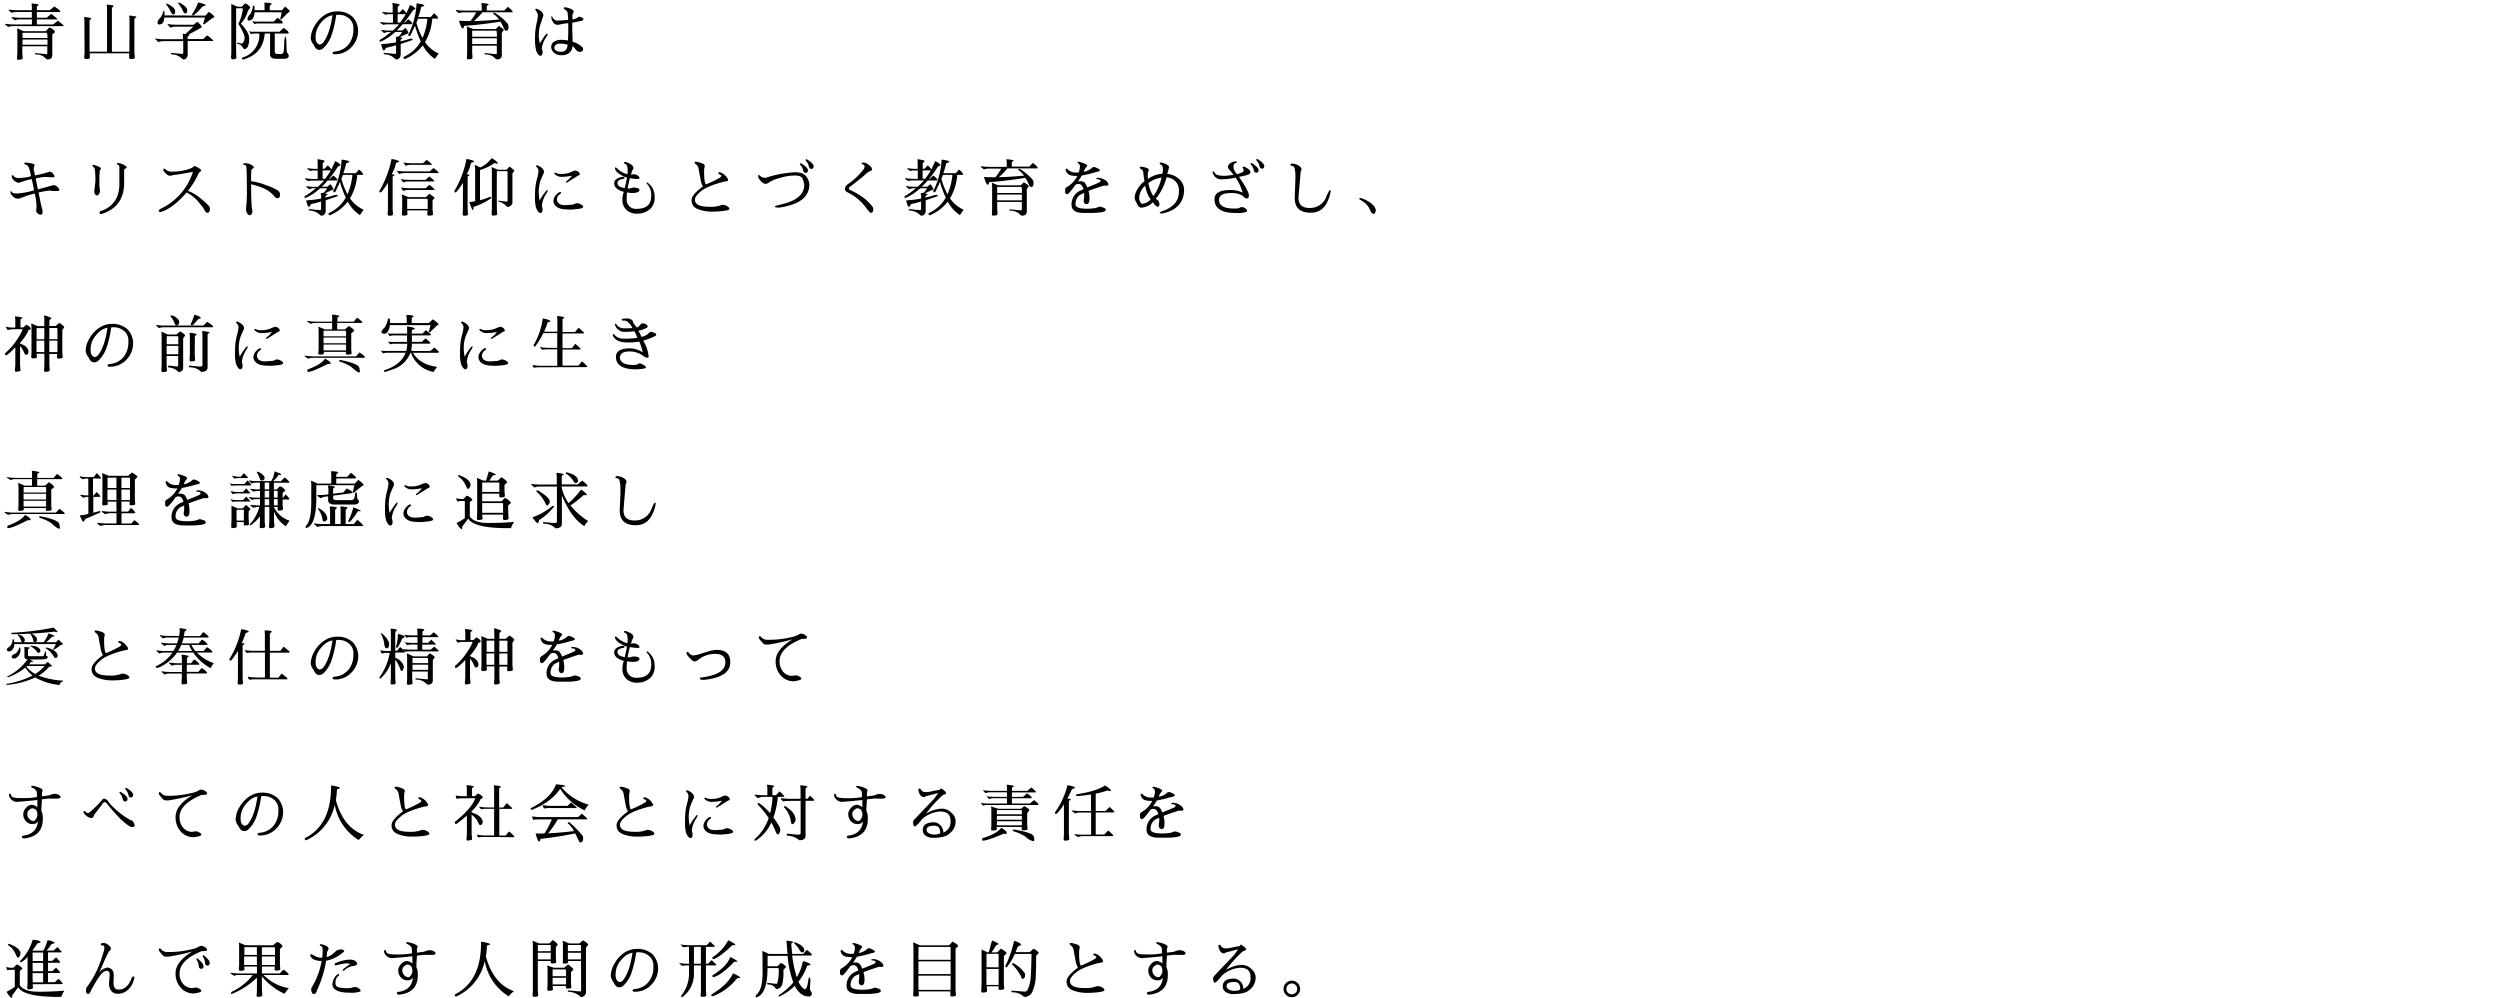 <svg xmlns="http://www.w3.org/2000/svg" viewBox="0 0 800 319.31"><defs><style>.cls-1{fill:none;}</style></defs><title>アセット 5</title><g id="レイヤー_2" data-name="レイヤー 2"><g id="_1" data-name="1"><rect class="cls-1" width="800" height="56"/><path d="M4,8.37a3.09,3.09,0,0,0-1.34.28l-1-.78a.32.32,0,0,1,0-.1.15.15,0,0,1,.14-.16,17.37,17.37,0,0,0,2.74.22h5.68V6.21H6.08a3.75,3.75,0,0,0-.93.16,2.34,2.34,0,0,1-.41.12l-1-.78a.49.49,0,0,1,.12-.24,19.09,19.09,0,0,0,2.74.2h3.58V3.83H5.08a4.51,4.51,0,0,0-1.34.28l-1-.82.14-.22a19.4,19.4,0,0,0,2.74.2H10.2V2.15l-.1-.9q0-.14.14-.14,2.14.2,2.16.46c0,.07-.1.16-.3.27s-.3.24-.3.37V3.27h4.12l1.46-1.2Q19.3,3.29,19.3,3.71c0,.08-.14.12-.42.12H11.8V5.67h3.14l1.44-1.22q1.94,1.42,1.94,1.66t-.44.1H11.8V7.83H17l1.54-1.22,1.86,1.54q0,.22-.44.22Zm1.56.7,2,.92h7a2.41,2.41,0,0,0,.69-.64q.43-.52.55-.52a2.16,2.16,0,0,1,1.07.53q.71.53.71.89,0,.1-.42.4t-.42.48v6.48q0,1.4-1.54,1.4a1,1,0,0,1-.66-.42,4.2,4.2,0,0,0-3.08-1.16c-.19,0-.28-.12-.28-.24s.08-.19.24-.2l3.46.34q.26,0,.26-.34V14.81h-8V17q.1,1.3.1,1.62,0,.5-1.4.5-.4,0-.4-.48L5.56,17V10.17l-.08-1Q5.48,9.07,5.54,9.07Zm1.64,3.08h8A5.42,5.42,0,0,0,15,10.49H7.2a3.89,3.89,0,0,0,0,.6Zm0,2.16h8V12.65h-8Z"/><path d="M41.44,6l-.08-.88c0-.09,0-.14.14-.14s.49.05,1.16.15,1,.2,1,.29L43,6.07v10.7l.12,1.5a2.17,2.17,0,0,1,0,.22q0,.4-1.4.4-.4,0-.4-.74c0-.29,0-.65.06-1.08H28.7a8.26,8.26,0,0,1,.06.94v.48q0,.4-1.42.4-.38,0-.38-.56l.1-1.58L27,6.47l-.1-.9c0-.08.07-.12.2-.12a11.57,11.57,0,0,1,1.15.15q.95.15,1,.27l-.6.66v10h5.6V2.49l-.1-.88c0-.09,0-.14,0-.14h.22q.14,0,1.09.14t.95.3l-.6.64v14h5.6Z"/><path d="M61.86,8.53H56a2.79,2.79,0,0,0-.94.16,2.55,2.55,0,0,1-.42.15.19.19,0,0,1-.16-.07l-.84-.88q0-.12.12-.18a21.42,21.42,0,0,0,3.32.21H62A4.53,4.53,0,0,1,63.24,7h0q1.32,1.24,1.32,1.76l-4.16,2.26q.26.08.26.18t-.31.28q-.31.18-.31.38v.64h4.88q.12,0,.51-.37a4.47,4.47,0,0,0,.51-.54.4.4,0,0,1,.35-.17.57.57,0,0,1,.39.14,11.24,11.24,0,0,1,1.6,1.45q0,.11-.46.11H60.06v4.4a1.52,1.52,0,0,1-.4,1,1.07,1.07,0,0,1-.77.49.82.82,0,0,1-.57-.18,5,5,0,0,0-3.38-1.44c-.19-.05-.28-.13-.28-.24s.09-.18.26-.22l3.58.34.14-.34V13.17H52.06a3.77,3.77,0,0,0-1,.17,1.26,1.26,0,0,1-.41.11q-.64-.62-1-1c0-.08,0-.12.1-.12a18.07,18.07,0,0,0,2.8.22h6v-.7a3.21,3.21,0,0,0-.06-.61.93.93,0,0,1,0-.38s.08-.07.17-.07a5.26,5.26,0,0,1,.68.1ZM65.72,5l1.16-1.2Q68.6,5,68.6,5.49q0,.12-.4.12L65.4,7.75A.28.28,0,0,1,65,7.61l.6-2H52.58q-.16,1.88-1.1,2.14a1.85,1.85,0,0,1-.5.08q-.58,0-.58-.62a2.57,2.57,0,0,1,.94-1.56,5.15,5.15,0,0,0,.9-2q.06-.2.11-.21h.07q.18,0,.22.66l0,.82ZM53.16,1.35a.19.19,0,0,1,.21-.18,1.14,1.14,0,0,1,.51.18q2.16,1.2,2.18,2.2t-.5,1.1a.94.94,0,0,1-.41-.13,3.92,3.92,0,0,1-.81-1.45ZM57,1q0-.16.21-.16a1.24,1.24,0,0,1,.51.16q2.18,1.2,2.18,2.25t-.5,1.05A1,1,0,0,1,59,4.18a3.93,3.93,0,0,1-.81-1.45Zm4.82,3.9q-.34,0-.34-.28a.67.67,0,0,1,.24-.44A17.92,17.92,0,0,0,63.42.79q2.42.54,2.46.88l-1.14.46a16.2,16.2,0,0,1-2.8,2.76Z"/><path d="M74,1.45c0-.08,0-.12.08-.12s.7.27,1.94.82H77.4l1-1.06a2,2,0,0,1,1,.54q.68.54.68.88l-.72.9A10.37,10.37,0,0,1,77.1,7.57q2.64,2.74,2.64,4.76,0,3.28-1.58,3.4-.12,0-.63-.78a1.91,1.91,0,0,0-1.37-.88q-.28-.06-.28-.14,0-.3.24-.3l1.12.32a.66.66,0,0,0,.42-.16,2.73,2.73,0,0,0,.62-1.7q0-1.18-2-4.46a14.49,14.49,0,0,0,1.4-4.54q.08-.16-.12-.44h-2v14.2l.1,1.52q0,.62-1.4.62-.12,0-.34-.5l.1-1.64V2.35Zm6.54,8.7h8.94q.66-.68,1.28-1.22,1.6,1.12,1.6,1.48t-.44.32h-4v5.74q0,.82.88.82h1.12q.88,0,.94-1.46l.12-2.92q.18-1.18.37-1.18t.27,1.16l.12,3.48a2.08,2.08,0,0,0,.28.7,1.14,1.14,0,0,1,.38.74q0,1-1.5,1h-2.6q-1.88,0-1.88-1.4,0-3.4,0-6.68h-1.7q-.42,4.62-3.5,6.76A11.5,11.5,0,0,1,78,19a.78.78,0,0,1-.26.06q-.3,0-.3-.34a.33.33,0,0,1,.22-.32A7.48,7.48,0,0,0,83,11.17l0-.44H81.64a4.16,4.16,0,0,0-1.32.2l-.72-1A2.08,2.08,0,0,0,80.54,10.15Zm.94-6.22a6.19,6.19,0,0,1-.38,1.64,1.53,1.53,0,0,1-1.38,1q-.52,0-.52-.44A2.18,2.18,0,0,1,80,4.63,5.92,5.92,0,0,0,80.92,2c0-.13.09-.2.2-.2h0q.3,0,.34.64l0,.82,3.2,0V1.85L84.6,1c0-.09,0-.14.16-.14q2.16,0,2.16.46,0,.1-.3.27t-.3.37V3.29l3.9,0,1-1.2Q92.7,3.29,92.7,3.63t-.4.3L90.2,6.07q-.22.24-.52,0l.46-2.14ZM90,7.51H82.7a4.16,4.16,0,0,0-1.32.2l-.72-1a2.08,2.08,0,0,0,.94.2h6l1.18-1.22q1.7,1.12,1.7,1.48T90,7.51Z"/><path d="M107.2,17.37q-.78,0-.78-.41t.78-.49a6.22,6.22,0,0,0,4.58-2.56,7.57,7.57,0,0,0,1.3-4.64,4,4,0,0,0-1-3,5,5,0,0,0-3.64-1.54h-.24a4.47,4.47,0,0,0-.62.06,32.89,32.89,0,0,1-1.68,7,10.28,10.28,0,0,1-2.34,3.54,2.06,2.06,0,0,1-1.2.62h-.22q-1.1,0-1.76-1.6a4,4,0,0,1-.94-2.08v0a8,8,0,0,1,1.15-3.84A10.07,10.07,0,0,1,103.6,5a7.22,7.22,0,0,1,4.16-1.35,7,7,0,0,1,5.08,1.76,6.6,6.6,0,0,1,1.76,4.24,7.5,7.5,0,0,1-2.17,5.47,7,7,0,0,1-5.09,2.23Zm-.8-12.5a5.52,5.52,0,0,0-2.68,1.35,9.06,9.06,0,0,0-2,2.51A6.8,6.8,0,0,0,101,12q0,1.82,1.18,2.24h.12a1.72,1.72,0,0,0,1.3-.88Q105.52,10.77,106.4,4.87Z"/><path d="M131.7,12.33c.21,0,.32.09.32.26a.44.44,0,0,1-.1.24q-2,.7-3.7,1.24v3.48a1.52,1.52,0,0,1-.4,1A1.07,1.07,0,0,1,127,19a.82.82,0,0,1-.57-.18,5,5,0,0,0-3.38-1.44q-.28-.08-.28-.24t.26-.22l3.58.34.14-.34V14.49q-1.74.5-3.22.82a4.73,4.73,0,0,1-.62.9q-.52,0-.92-2.1a35.64,35.64,0,0,0,4.76-.56v-.7a3.09,3.09,0,0,0-.06-.6,1.17,1.17,0,0,1,0-.38q.06-.12.31-.12a2.29,2.29,0,0,1,.45,0,4.25,4.25,0,0,0,1.18-1.5h-2.18a16,16,0,0,1-4.62,3.06q-.24.1-.44-.22a.88.88,0,0,1,.48-.52,24,24,0,0,0,3.2-2.32h-.76a2.78,2.78,0,0,0-.94.16,1.67,1.67,0,0,1-.43.14.2.2,0,0,1-.15-.06L122,9.75q0-.12.12-.18a14.53,14.53,0,0,0,2.14.22h1.44a20.25,20.25,0,0,0,2-2h-4.14l-.9.16-.94-.6a.51.51,0,0,1,0-.16c0-.07,0-.11.14-.14a15.24,15.24,0,0,0,2.28.22h1.6V4.55H124l-.68.16-.94-.6q-.06-.24.12-.3a15.32,15.32,0,0,0,2.06.22h1.1V2l-.08-.94c0-.07.05-.1.16-.1a10.83,10.83,0,0,1,1.15.2q1,.2,1,.36t-.31.37q-.31.27-.31.47V4h.6l1-1.06A4.51,4.51,0,0,1,130,4.23a20.5,20.5,0,0,0,1.2-2.62A3.17,3.17,0,0,1,133,2.87l-.86.44a42.74,42.74,0,0,1-2.82,3.92h.3l1-1.06q1.3.94,1.3,1.34,0,.24-.42.24h-2.64a25.7,25.7,0,0,1-1.9,2h1.76q.48-.42,1-.8a3.88,3.88,0,0,1,1,1.68q-1.18.46-2.76,1.24.82.22.82.33t-.31.29q-.31.18-.31.38v.36q1.58-.38,2.45-.66A5.94,5.94,0,0,1,131.7,12.33Zm-1.86-7.8-.22,0h-2.38V7.23h.8A21.54,21.54,0,0,0,129.84,4.53Zm-.1,14.28a.64.64,0,0,1-.29.06.26.26,0,0,1-.25-.17.68.68,0,0,1-.08-.27q0-.1.2-.3a11.62,11.62,0,0,0,5.32-4.9,30.8,30.8,0,0,1-1.84-5q-.68,1.54-1.52,3.2a.79.79,0,0,1-.34.1c-.2,0-.3-.07-.3-.22a3.55,3.55,0,0,1,.16-.52,24.5,24.5,0,0,0,2.5-9.72q2.46.26,2.48.78l-1,.42a25.44,25.44,0,0,1-.92,3.16h4l1-1.18a4.1,4.1,0,0,1,1.36,1.46q0,.24-.4.24h-1.5A17.07,17.07,0,0,1,136,13.47a10.47,10.47,0,0,0,4.36,3.64l-1.2,1.72a12.18,12.18,0,0,1-3.88-4.3A13.78,13.78,0,0,1,129.74,18.81Zm5.46-6.66A19,19,0,0,0,136.76,6h-3q-.24.64-.5,1.3A22.15,22.15,0,0,0,135.2,12.15Z"/><path d="M161.92,9.81l-.18,0q-.18,0-.62-1a14.93,14.93,0,0,0-1-1.9q-6.18,1-11.58,1.38-.22.86-.52.86h0q-.56-.36-1.14-2.54,1.4.12,3.64.14a18.36,18.36,0,0,0,1.88-2.8h-4.2a4.52,4.52,0,0,0-1.34.28l-1-.82.14-.22a19.39,19.39,0,0,0,2.74.2h5.42V2l-.1-.9q0-.14.14-.14,2.14.2,2.16.46c0,.07-.1.16-.3.27s-.3.24-.3.37V3.37h5.62l1.16-1.2q1.52,1.22,1.52,1.64,0,.12-.42.12h-9.26a18.33,18.33,0,0,1-2.76,2.8q2.7,0,8.08-.48a6,6,0,0,0-1.7-1.7q-.16-.1-.16-.18,0-.28.28-.28a.92.92,0,0,1,.52.2,16.56,16.56,0,0,1,3.88,3.38,2.44,2.44,0,0,1,.2,1.08Q162.76,9.81,161.92,9.81ZM149.46,8.49l2,.82h7.18l1-1q1.58,1,1.58,1.28l-.64.88v7.14q0,1.4-1.54,1.4a1,1,0,0,1-.66-.42,4.19,4.19,0,0,0-3.08-1.16q-.28-.06-.28-.24c0-.12.08-.19.24-.2l3.46.34q.26,0,.26-.34V14.61H151.1v2.26q.1,1.3.1,1.62,0,.5-1.4.5-.4,0-.4-.48l.08-1.56V9.69l-.08-1C149.39,8.56,149.41,8.49,149.46,8.49Zm1.64,3.26H159a7.16,7.16,0,0,0-.12-1.94h-7.78a3.88,3.88,0,0,0,0,.6Zm0,2.36H159V12.25H151.1Z"/><path d="M173.36,15.61a2.07,2.07,0,0,1,.28,1q0,1.18-.74,1.26h0q-.32,0-.78-.64a3,3,0,0,1-.56-1.08A14,14,0,0,1,171.2,13q0-1.73.07-2.74a22.75,22.75,0,0,1,.46-2.87A16,16,0,0,0,172.12,5a1.78,1.78,0,0,0-.14-.78,7,7,0,0,0-.41-.69,1.67,1.67,0,0,1-.27-.5.21.21,0,0,1,.08-.16.26.26,0,0,1,.17-.07,1.52,1.52,0,0,1,.32.06,3.71,3.71,0,0,1,.79.4,3,3,0,0,1,.89.8,1.55,1.55,0,0,1,.33.9L173,7.63a9.4,9.4,0,0,0-.51,2.19q-.07.89-.07,1.68a13.46,13.46,0,0,0,.32,2.39l.6-.94A17.82,17.82,0,0,1,174.68,11q.26-.26.36-.26t.2.17a1.38,1.38,0,0,1-.18.53l-.42.7a8,8,0,0,0-1.26,3.26A.93.93,0,0,1,173.36,15.61Zm12-10.26A2.08,2.08,0,0,1,186.7,6q0,.64-.68.68L185,6.89l-1.88.4q0,.92,0,1.44t.06,2.58l.06,2.06a6.76,6.76,0,0,1,3.34,2l0,.3q0,.92-1,.92a1.3,1.3,0,0,1-.84-.23,5,5,0,0,1-.69-.75,7.4,7.4,0,0,0-.54-.64,2.61,2.61,0,0,0-.31-.24A3,3,0,0,1,182.08,17a3.94,3.94,0,0,1-2.38.67,3.62,3.62,0,0,1-2.39-.77,2.51,2.51,0,0,1-.93-2,1.88,1.88,0,0,1,.56-1.26,3.81,3.81,0,0,1,2.84-.88h0a9.93,9.93,0,0,1,1.94.2,22.88,22.88,0,0,0,.12-2.55q0-1.51,0-2.25l0-.74a16.86,16.86,0,0,0-2.25.32,6.63,6.63,0,0,1-1.15.2,1.69,1.69,0,0,1-1.54-1,2.83,2.83,0,0,1-.46-1.14q0-.66.08-.66t.18.18a2.07,2.07,0,0,0,1.56,1.3q3.48-.22,3.54-.26V6q0-.24-.16-1.84a1.47,1.47,0,0,0-.78-1.06,1.85,1.85,0,0,1-.43-.32.3.3,0,0,1-.05-.16q0-.28.39-.28a4.08,4.08,0,0,1,1.07.2q1.72.52,1.74,1.16a1,1,0,0,1-.2.53,1.65,1.65,0,0,0-.2.89l0,.62a4.59,4.59,0,0,1,0,.48,3.67,3.67,0,0,0,1.47-.49A2.35,2.35,0,0,1,185.32,5.35Zm-3.72,9.12v-.14a5.88,5.88,0,0,0-2.15-.36,2.65,2.65,0,0,0-1.57.3,1.24,1.24,0,0,0-.52,1,1.07,1.07,0,0,0,.56.93,2.87,2.87,0,0,0,1.56.36h0a1.82,1.82,0,0,0,1.82-1A2.57,2.57,0,0,0,181.6,14.47Z"/><path d="M7.63,63l-1.49.55H5.57a1.82,1.82,0,0,1-1.13-.44,3.46,3.46,0,0,1-.83-.88,1.49,1.49,0,0,1-.27-.72.25.25,0,0,1,.28-.28h0q.16,0,.22.22.14.46,1.62.46h.14a24.82,24.82,0,0,0,5.28-1q-.1-.82-.72-3.58a23.49,23.49,0,0,0-3,.79q-1.09.39-1.15.39a2.69,2.69,0,0,1-1.44-.72,1.85,1.85,0,0,1-.82-1.36q0-.34.3-.34t.28.26a2.06,2.06,0,0,0,1.58.6,15.52,15.52,0,0,0,4-.54l-.14-.82A10.16,10.16,0,0,0,9.36,54a3.13,3.13,0,0,0-.47-.92,1.62,1.62,0,0,0-.66-.39q-.45-.16-.45-.41t.4-.25a4.66,4.66,0,0,1,.9.1q2,.26,2,.68a1.36,1.36,0,0,1-.14.46,1.47,1.47,0,0,0-.14.58,1.78,1.78,0,0,0,0,.42l.38,1.88q2.08-.42,3.39-.82t1.39-.4q.58,0,1.2.92a1.21,1.21,0,0,1,.26.62q0,.24-.38.26l-.44,0-1.72-.08-.9,0q-.26,0-2.56.42l.72,3.54,4.52-1.26a2,2,0,0,1,.46-.1,1.92,1.92,0,0,1,1.62,1,1.31,1.31,0,0,1,.24.52c0,.23-.12.34-.36.34l-1.92,0a2.66,2.66,0,0,0-.71-.12,13.72,13.72,0,0,0-1.37.15,19.15,19.15,0,0,0-2.28.47l.52,2.52a20.7,20.7,0,0,0,.48,2.17,6.06,6.06,0,0,1,.28,1.47q0,.94-.56.94h0a1.56,1.56,0,0,1-1-.41,1.13,1.13,0,0,1-.49-.83v-.08l.12-1.08q0-.22,0-.48a18.54,18.54,0,0,0-.58-3.9Q9.12,62.41,7.63,63Z"/><path d="M30.54,57.21a27,27,0,0,0-.18-2.89,1.35,1.35,0,0,0-.6-1,1,1,0,0,1-.2-.14.32.32,0,0,1,0-.14c0-.17.09-.26.27-.26a3.51,3.51,0,0,1,.93.22q1.56.56,1.56.92,0,.2-.4.6l-.06,1.1q-.06.6-.06.91v2.25A6.31,6.31,0,0,0,31.87,60,4.85,4.85,0,0,1,32,61a2.18,2.18,0,0,1-.29,1q-.29.55-.57.55a.85.85,0,0,1-.52-.18,1.28,1.28,0,0,1-.46-1.1q0-.08.2-1.66A20.77,20.77,0,0,0,30.54,57.21Zm7.66,1.6,0-5.34a.79.79,0,0,0-.52-.78q-.24-.12-.24-.26,0-.3.44-.3l.86.25a4.52,4.52,0,0,1,1.54.81c.16.13.24.25.24.34a.33.33,0,0,1-.08.23A2.61,2.61,0,0,1,40,54a.57.57,0,0,0-.27.46,3.05,3.05,0,0,0,0,.4v3.64q0,7.72-7.28,10l-.24,0a.38.38,0,0,1-.28-.23.22.22,0,0,1-.06-.16.58.58,0,0,1,.64-.64Q38.2,65.33,38.2,58.81Z"/><path d="M67.18,66.59v.26a2,2,0,0,1-.19.83.58.58,0,0,1-.52.41.93.93,0,0,1-.58-.19,1.41,1.41,0,0,1-.42-.6,4.73,4.73,0,0,0-.5-.88q-.33-.47-1.49-1.83a11.53,11.53,0,0,0-3.76-3q-4.24,4.92-8.16,6.24a.71.71,0,0,1-.22,0h-.23a.26.26,0,0,1-.21-.16.55.55,0,0,1-.08-.23q0-.34.6-.64A19.63,19.63,0,0,0,61.74,55l-2.57.45q-2.53.45-3,.49a7.84,7.84,0,0,0-1,.16l-.64.14h0a1.66,1.66,0,0,1-.7-.13,2.88,2.88,0,0,1-.7-.53q-.86-.8-.86-1.2t.3-.4h0a.28.28,0,0,1,.18,0l.22.23a3.17,3.17,0,0,0,2.38.7h.1a16.26,16.26,0,0,0,5.68-1.06l.4-.2a4.05,4.05,0,0,1,.6-.49h.22a1.26,1.26,0,0,1,.5.18l.2.12q1.3.7,1.3,1v.1a1,1,0,0,1-.28.4l-.36.3c-.11.09-.16.17-.16.22a25.17,25.17,0,0,1-3.42,5.6,12.73,12.73,0,0,1,4,2.36Q67.18,65.89,67.18,66.59Z"/><path d="M78.32,52.79q-.56-.08-.56-.31t.91-.23a3.33,3.33,0,0,1,1.73.49q.82.49.82.77t-.39.48a.85.85,0,0,0-.41.64q-.08.76-.08,3.34a21.38,21.38,0,0,1,4.82,1.29,17,17,0,0,1,4,1.87,1.58,1.58,0,0,1,.42,1.3q0,1-.74,1a1.15,1.15,0,0,1-.92-.46,9.49,9.49,0,0,0-3.54-2.7,22.06,22.06,0,0,0-4-1.3,74.55,74.55,0,0,0,.2,7.49,5.87,5.87,0,0,1,.18,1.13,1.37,1.37,0,0,1-.48,1.14.7.7,0,0,1-.44.14.85.85,0,0,1-.58-.38,2.46,2.46,0,0,1-.52-1.72,3.73,3.73,0,0,1,.06-.68,46.75,46.75,0,0,0,.2-5.66q0-4.46-.14-6.82Q78.76,52.85,78.32,52.79Z"/><path d="M107.7,62.33c.21,0,.32.09.32.26a.44.44,0,0,1-.1.24q-2,.7-3.7,1.24v3.48a1.52,1.52,0,0,1-.4,1A1.07,1.07,0,0,1,103,69a.82.82,0,0,1-.57-.18,5,5,0,0,0-3.38-1.44q-.28-.08-.28-.24t.26-.22l3.58.34.14-.34V64.49q-1.74.5-3.22.82a4.73,4.73,0,0,1-.62.9q-.52,0-.92-2.1a35.64,35.64,0,0,0,4.76-.56v-.7a3.09,3.09,0,0,0-.06-.6,1.17,1.17,0,0,1,0-.38q.06-.12.31-.12a2.29,2.29,0,0,1,.45,0,4.25,4.25,0,0,0,1.18-1.5h-2.18a16,16,0,0,1-4.62,3.06q-.24.1-.44-.22a.88.88,0,0,1,.48-.52,24,24,0,0,0,3.2-2.32h-.76a2.78,2.78,0,0,0-.94.16,1.67,1.67,0,0,1-.43.14.2.2,0,0,1-.15-.06L98,59.75q0-.12.12-.18a14.53,14.53,0,0,0,2.14.22h1.44a20.25,20.25,0,0,0,2-2H99.48l-.9.16-.94-.6a.51.51,0,0,1,0-.16c0-.07,0-.11.14-.14a15.24,15.24,0,0,0,2.28.22h1.6V54.55H100l-.68.16-.94-.6q-.06-.24.12-.3a15.32,15.32,0,0,0,2.06.22h1.1V52l-.08-.94c0-.07.05-.1.16-.1a10.83,10.83,0,0,1,1.15.2q1,.2,1,.36t-.31.37q-.31.27-.31.47V54h.6l1-1.06A4.51,4.51,0,0,1,106,54.23a20.5,20.5,0,0,0,1.2-2.62,3.17,3.17,0,0,1,1.8,1.26l-.86.44a42.74,42.74,0,0,1-2.82,3.92h.3l1-1.06q1.3.94,1.3,1.34,0,.24-.42.24h-2.64a25.7,25.7,0,0,1-1.9,2h1.76q.48-.42,1-.8a3.88,3.88,0,0,1,1,1.68q-1.18.46-2.76,1.24.82.22.82.33t-.31.29q-.31.18-.31.38v.36q1.58-.38,2.45-.66A5.94,5.94,0,0,1,107.7,62.33Zm-1.86-7.8-.22,0h-2.38v2.68h.8A21.54,21.54,0,0,0,105.84,54.53Zm-.1,14.28a.64.64,0,0,1-.29.06.26.26,0,0,1-.25-.17.68.68,0,0,1-.08-.27q0-.1.2-.3a11.62,11.62,0,0,0,5.32-4.9,30.8,30.8,0,0,1-1.84-5q-.68,1.54-1.52,3.2a.79.79,0,0,1-.34.1c-.2,0-.3-.07-.3-.22a3.55,3.55,0,0,1,.16-.52,24.5,24.5,0,0,0,2.5-9.72q2.46.26,2.48.78l-1,.42a25.44,25.44,0,0,1-.92,3.16h4l1-1.18a4.1,4.1,0,0,1,1.36,1.46q0,.24-.4.24h-1.5A17.07,17.07,0,0,1,112,63.47a10.47,10.47,0,0,0,4.36,3.64l-1.2,1.72a12.18,12.18,0,0,1-3.88-4.3A13.78,13.78,0,0,1,105.74,68.81Zm5.46-6.66a19,19,0,0,0,1.56-6.2h-3q-.24.64-.5,1.3A22.15,22.15,0,0,0,111.2,62.15Z"/><path d="M122,61.49a.77.77,0,0,1-.3.08c-.19,0-.28-.13-.28-.4a.68.68,0,0,1,.16-.36,31.64,31.64,0,0,0,3.7-9.94q2.44.38,2.44.9l-1,.36a12.71,12.71,0,0,1-1.36,3.62q.9.14.9.25c0,.07-.1.17-.31.28s-.31.24-.31.37V66.89q.1,1.26.1,1.72t-1.24.4q-.42,0-.46-.48l.1-1.64V58.47A22,22,0,0,1,122,61.49Zm18-6.1h-10.8a2.9,2.9,0,0,0-1,.16,1.83,1.83,0,0,1-.43.14l-.86-1.06a18.06,18.06,0,0,0,2.8.22h7.82l1.18-1.08a8.94,8.94,0,0,1,1.7,1.44.06.06,0,0,1,0,0Q140.42,55.35,139.94,55.39Zm-1.3,2.68H130.5a2.71,2.71,0,0,0-1,.17,1.76,1.76,0,0,1-.43.15l-.86-1.08a19.57,19.57,0,0,0,2.8.24h5.16l1.18-1.08a12.44,12.44,0,0,1,1.7,1.44.06.06,0,0,1,0,0Q139.12,58,138.64,58.07Zm0,2.72H130.5a2.69,2.69,0,0,0-1,.17,1.75,1.75,0,0,1-.43.15L128.26,60a19.56,19.56,0,0,0,2.8.24h5.16l1.18-1.08a12.4,12.4,0,0,1,1.7,1.44.06.06,0,0,1,0,0C139.12,60.72,139,60.76,138.64,60.79Zm-8,2.3h5.56L137.4,62q1.68,1.12,1.68,1.36l-.66.72v2.8q.12,1.6.12,1.72,0,.4-1.4.4-.4,0-.4-.57a7.58,7.58,0,0,1,.08-1.11H130.3q.08.78.08,1.23T129,69q-.36,0-.4-.48l.1-1.64V63.69a2.31,2.31,0,0,0-.1-.88.72.72,0,0,1,.06-.58Zm7.1-10.34h-6.54a2.69,2.69,0,0,0-1,.17,1.75,1.75,0,0,1-.43.15L129,52a19.47,19.47,0,0,0,2.8.24h3.56l1.18-1.08a12.4,12.4,0,0,1,1.7,1.44.06.06,0,0,1,0,0Q138.26,52.71,137.78,52.75Zm-1.06,10.86H130.3a.67.67,0,0,1,0,.24v3h6.56V64.07A.82.82,0,0,0,136.72,63.61Z"/><path d="M146,61.49a.77.77,0,0,1-.3.08c-.19,0-.28-.13-.28-.4a.68.68,0,0,1,.16-.36,31.64,31.64,0,0,0,3.7-9.94q2.44.38,2.44.9l-1,.36a12.71,12.71,0,0,1-1.36,3.62q.9.14.9.25c0,.07-.1.17-.31.28s-.31.24-.31.37V66.89q.1,1.26.1,1.72t-1.24.4q-.42,0-.46-.48l.1-1.64V58.47A22,22,0,0,1,146,61.49Zm5.5,4.74c0,.15,0,.28,0,.4q0,.58-.22.58t-1.1-2.52q1-.14,1.86-.3V53.85l-.12-1.06a10.18,10.18,0,0,1,1.76.8,9.61,9.61,0,0,0,3.66-3q1.9,1.1,1.9,1.68a.31.31,0,0,1,0,.11.23.23,0,0,0,0,.07l-1-.28a15.67,15.67,0,0,1-4.64,2.24v9.64a12.65,12.65,0,0,0,2.8-.92.68.68,0,0,1,.36-.12q.42,0,.42.22a.36.36,0,0,1-.06.22A20.35,20.35,0,0,1,151.48,66.23Zm7.48.62q.12,1.4.12,1.66,0,.48-1.46.48-.12,0-.34-.5l.1-1.64V54.51l-.1-.9q0-.12.07-.12a5.2,5.2,0,0,1,.85.35,9,9,0,0,0,1.18.47h2.7l.94-1a7.86,7.86,0,0,1,1.58,1.32l-.64.9v9.3a1.32,1.32,0,0,1-.48.91,1.47,1.47,0,0,1-1,.47.48.48,0,0,1-.38-.16,4.57,4.57,0,0,0-2.4-1.5q-.28-.06-.28-.2t.24-.14l2.34.32q.4,0,.4-.32v-9a.78.78,0,0,0-.12-.44h-3.3Q158.94,60.55,159,66.85Z"/><path d="M173.36,65.89a2.45,2.45,0,0,1,.26,1.18q0,1.1-.76,1.1-.32,0-.77-.62a4.11,4.11,0,0,1-.67-1.58,13,13,0,0,1-.22-2.71q0-1.73.09-3a17.56,17.56,0,0,1,.56-3.07,12.12,12.12,0,0,0,.47-2.47,1.81,1.81,0,0,0-.58-1.26q-.24-.26-.22-.36c0-.12.1-.18.29-.18a1.93,1.93,0,0,1,.83.3q1.44.84,1.44,1.8a.94.94,0,0,1,0,.18l-1,2.28a11,11,0,0,0-.68,3.62,14.42,14.42,0,0,0,.3,3.06A17.12,17.12,0,0,1,175,60.83l.12,0c.12,0,.18.06.17.19a3.08,3.08,0,0,1-.45.91,8.25,8.25,0,0,0-1.42,3.78A.53.53,0,0,1,173.36,65.89Zm5.92-4.46c.16,0,.25.09.26.28s-.17.24-.5.52a2.21,2.21,0,0,0-.82,1.48q0,1.94,2.72,1.94l2.14-.16a1.86,1.86,0,0,0,.77-.23,1.85,1.85,0,0,1,.67-.23h.26a2.85,2.85,0,0,1,1.12.4q.7.38.7.69a.51.51,0,0,1-.36.47,7.93,7.93,0,0,1-1.76.32q-1.4.16-1.92.16L181,67q-2.76-.12-3.64-1.72a2.32,2.32,0,0,1-.26-1.12,2.73,2.73,0,0,1,.61-1.5A3.53,3.53,0,0,1,179,61.51.65.65,0,0,1,179.28,61.43Zm3.68-5.2a16.33,16.33,0,0,1-3.2.36,2.88,2.88,0,0,1-2.24-.9l-.2-.22a.67.67,0,0,1,.38-.22.47.47,0,0,1,.3.14,3.7,3.7,0,0,0,1.83.26,7,7,0,0,0,2.77-.54,8.53,8.53,0,0,1,1.42-.54,1.57,1.57,0,0,1,1,.38,1.12,1.12,0,0,1,.51.8q0,.28-.52.42l-3.18,2-.46.26q-.26,0-.27-.15a.27.27,0,0,1,.13-.25A7.11,7.11,0,0,0,183,56.23Z"/><path d="M204.1,57.29a15,15,0,0,1-2.54-.28q-.46,1.74-.72,3.26l.6.08,1-.32h.1l.58,0q1.5.14,1.5.72,0,1-2.3,1a9.43,9.43,0,0,1-1.66-.18,17.66,17.66,0,0,0-.12,2,2.94,2.94,0,0,0,3.2,3.26q4.64,0,4.64-4.1a5.08,5.08,0,0,0-1.3-3.84.57.57,0,0,1-.18-.3.18.18,0,0,1,.2-.2,2.4,2.4,0,0,1,.66.52,5.21,5.21,0,0,1,1.72,4.11A4.81,4.81,0,0,1,208,66.91a6,6,0,0,1-4,1.46,4.86,4.86,0,0,1-3.59-1.24,4.38,4.38,0,0,1-1.24-3.24,6.79,6.79,0,0,1,.36-2.2l.08-.3q-3.06-.82-3.06-2.76,0-1.52,2.6-2.06l.2,0q.5,0,.5.32t-.46.36q-1.8.28-1.8,1.3,0,1.32,2.34,1.62.46-2,.72-3.34l-.36-.1q-2.78-1.1-3.4-2.44a.89.89,0,0,1-.09-.49c0-.15.08-.23.19-.23h0q.2,0,.78.58a6.94,6.94,0,0,0,3,1.6,10.19,10.19,0,0,0,.08-1.16q0-1.88-.8-2.16a.65.65,0,0,1-.33-.19.38.38,0,0,1,0-.19q0-.24.26-.24a2.11,2.11,0,0,1,.76.22q1.64.66,1.86,1.3a1.81,1.81,0,0,1,.1.49,1,1,0,0,1-.22.48,2.89,2.89,0,0,0-.38.93l-.18.68.84-.16a2.61,2.61,0,0,1,1.37.47q.51.39.51.71T204.1,57.29Z"/><path d="M222.26,52q0-.26.4-.26a6.15,6.15,0,0,1,1.5.35q1.1.35,1.23.63a1.17,1.17,0,0,1,.13.47,1.22,1.22,0,0,1-.1.44,6,6,0,0,0-.1,1.49q0,3.36.6,3.88a37.07,37.07,0,0,0,4.46-2.16q.46-.38.46-.56t-.44-.41a2.53,2.53,0,0,1-.5-.3.24.24,0,0,1-.06-.16.27.27,0,0,1,.12-.19.5.5,0,0,1,.33-.1,1.85,1.85,0,0,1,.69.24,4.47,4.47,0,0,1,1.8,1.7,1.08,1.08,0,0,1,.2.54q0,.4-.84.46l-.48.08q-5.24,1.34-7.27,3t-2,2.7a1.68,1.68,0,0,0,.42,1.24q.94,1.1,4.3,1.1h.12a9.2,9.2,0,0,0,3.28-.44,2.06,2.06,0,0,1,.58-.18h.16a2.88,2.88,0,0,1,1.68.58q.46.32.46.62a.39.39,0,0,1,0,.18q-.2.34-1.89.56a26.9,26.9,0,0,1-3.47.22,12.49,12.49,0,0,1-4.6-.76,3.87,3.87,0,0,1-1.52-1,3,3,0,0,1-.6-2q0-1.58,3.64-4.34a5.71,5.71,0,0,1-.79-2.34q-.37-1.88-.53-2.84a3.87,3.87,0,0,0-.36-1.27,2.52,2.52,0,0,0-.57-.6Q222.26,52.17,222.26,52Z"/><path d="M242.74,55.93a.26.26,0,0,1,.15.08l.61.48a1.94,1.94,0,0,0,1.22.4l.34,0a35.31,35.31,0,0,1,9.24-1.76h.08q2.58,0,3.46,1.16A4.68,4.68,0,0,1,259,59v0q0,5.74-8.66,7.26a4.47,4.47,0,0,1-1.21.18,3.3,3.3,0,0,1-1.09-.18s-.06-.06-.06-.14a.25.25,0,0,1,.24-.26l1.72-.44q7.4-1.7,7.4-6.2a5.92,5.92,0,0,0-.54-2.06q-.42-1-2.55-1a16.72,16.72,0,0,0-4.89.86,11.19,11.19,0,0,0-3.25,1.33,1.58,1.58,0,0,1-1.13.47q-.9,0-1.94-1.4a1.78,1.78,0,0,1-.42-1Q242.58,55.93,242.74,55.93Zm15-.6a.69.69,0,0,1-.37-.14.63.63,0,0,1-.27-.38l-.18-.6a3.25,3.25,0,0,0-.59-1.18,2,2,0,0,1-.37-.5v0c0-.19.09-.28.26-.28a.36.36,0,0,1,.18.06q2.14,1.3,2.14,2.17T257.74,55.33Zm.5-4.32q2.12,1.3,2.12,2.17t-.8.87a.68.68,0,0,1-.35-.14.72.72,0,0,1-.29-.38l-.18-.6a3.24,3.24,0,0,0-.59-1.18q-.35-.4-.35-.5c0-.19.09-.28.26-.28A.5.5,0,0,1,258.24,51Z"/><path d="M279.46,66.85q0,1.26-.86,1.26h0q-.16,0-1.14-1.18A15.93,15.93,0,0,0,271,61.45a1.08,1.08,0,0,1-.6-1.06,1.91,1.91,0,0,1,.94-1.46,22.75,22.75,0,0,0,5.06-4.82,1.62,1.62,0,0,0,.26-.81.62.62,0,0,0-.3-.56,1.24,1.24,0,0,0-.5-.21.4.4,0,0,1-.12-.24q0-.2.42-.28l.2,0a2.71,2.71,0,0,1,1.38.56q1.3.86,1.3,1.66,0,.28-.42.46a3.52,3.52,0,0,0-1.2.68q-1.38,1.32-5.26,4.26-.52.38-.52.7a.44.44,0,0,0,.34.44,25.39,25.39,0,0,1,4.09,2.33,14.94,14.94,0,0,1,3,2.89A1.54,1.54,0,0,1,279.46,66.85Z"/><path d="M299.7,62.33c.21,0,.32.09.32.26a.44.44,0,0,1-.1.24q-2,.7-3.7,1.24v3.48a1.52,1.52,0,0,1-.4,1A1.07,1.07,0,0,1,295,69a.82.82,0,0,1-.57-.18,5,5,0,0,0-3.38-1.44q-.28-.08-.28-.24t.26-.22l3.58.34.14-.34V64.49q-1.74.5-3.22.82a4.73,4.73,0,0,1-.62.9q-.52,0-.92-2.1a35.64,35.64,0,0,0,4.76-.56v-.7a3.09,3.09,0,0,0-.06-.6,1.17,1.17,0,0,1,0-.38q.06-.12.31-.12a2.29,2.29,0,0,1,.45,0,4.25,4.25,0,0,0,1.18-1.5h-2.18a16,16,0,0,1-4.62,3.06q-.24.1-.44-.22a.88.88,0,0,1,.48-.52,24,24,0,0,0,3.2-2.32h-.76a2.78,2.78,0,0,0-.94.16,1.67,1.67,0,0,1-.43.14.2.2,0,0,1-.15-.06l-.84-.78q0-.12.12-.18a14.53,14.53,0,0,0,2.14.22h1.44a20.25,20.25,0,0,0,2-2h-4.14l-.9.16-.94-.6a.51.51,0,0,1,0-.16c0-.07,0-.11.14-.14a15.24,15.24,0,0,0,2.28.22h1.6V54.55H292l-.68.16-.94-.6q-.06-.24.12-.3a15.32,15.32,0,0,0,2.06.22h1.1V52l-.08-.94c0-.07.05-.1.16-.1a10.83,10.83,0,0,1,1.15.2q1,.2,1,.36t-.31.37q-.31.27-.31.47V54h.6l1-1.06A4.51,4.51,0,0,1,298,54.23a20.5,20.5,0,0,0,1.2-2.62,3.17,3.17,0,0,1,1.8,1.26l-.86.44a42.74,42.74,0,0,1-2.82,3.92h.3l1-1.06q1.3.94,1.3,1.34,0,.24-.42.24h-2.64a25.7,25.7,0,0,1-1.9,2h1.76q.48-.42,1-.8a3.88,3.88,0,0,1,1,1.68q-1.18.46-2.76,1.24.82.22.82.33t-.31.29q-.31.18-.31.38v.36q1.58-.38,2.45-.66A5.94,5.94,0,0,1,299.7,62.33Zm-1.86-7.8-.22,0h-2.38v2.68h.8A21.54,21.54,0,0,0,297.84,54.53Zm-.1,14.28a.64.64,0,0,1-.29.06.26.26,0,0,1-.25-.17.68.68,0,0,1-.08-.27q0-.1.2-.3a11.62,11.62,0,0,0,5.32-4.9,30.8,30.8,0,0,1-1.84-5q-.68,1.54-1.52,3.2a.79.79,0,0,1-.34.1c-.2,0-.3-.07-.3-.22a3.55,3.55,0,0,1,.16-.52,24.5,24.5,0,0,0,2.5-9.72q2.46.26,2.48.78l-1,.42a25.44,25.44,0,0,1-.92,3.16h4l1-1.18a4.1,4.1,0,0,1,1.36,1.46q0,.24-.4.24h-1.5A17.07,17.07,0,0,1,304,63.47a10.47,10.47,0,0,0,4.36,3.64l-1.2,1.72a12.18,12.18,0,0,1-3.88-4.3A13.78,13.78,0,0,1,297.74,68.81Zm5.46-6.66a19,19,0,0,0,1.56-6.2h-3q-.24.64-.5,1.3A22.15,22.15,0,0,0,303.2,62.15Z"/><path d="M329.92,59.81l-.18,0q-.18,0-.62-1a14.93,14.93,0,0,0-1-1.9q-6.18,1-11.58,1.38-.22.86-.52.86h0q-.56-.36-1.14-2.54,1.4.12,3.64.14a18.36,18.36,0,0,0,1.88-2.8h-4.2a4.52,4.52,0,0,0-1.34.28l-1-.82.14-.22a19.39,19.39,0,0,0,2.74.2h5.42V52l-.1-.9q0-.14.14-.14,2.14.2,2.16.46c0,.07-.1.16-.3.27s-.3.24-.3.37v1.26h5.62l1.16-1.2q1.52,1.22,1.52,1.64,0,.12-.42.12h-9.26a18.33,18.33,0,0,1-2.76,2.8q2.7,0,8.08-.48a6,6,0,0,0-1.7-1.7q-.16-.1-.16-.18,0-.28.28-.28a.92.92,0,0,1,.52.2,16.56,16.56,0,0,1,3.88,3.38,2.44,2.44,0,0,1,.2,1.08Q330.76,59.81,329.92,59.81Zm-12.46-1.32,2,.82h7.18l1-1q1.58,1,1.58,1.28l-.64.88v7.14q0,1.4-1.54,1.4a1,1,0,0,1-.66-.42,4.19,4.19,0,0,0-3.08-1.16q-.28-.06-.28-.24c0-.12.08-.19.24-.2l3.46.34q.26,0,.26-.34V64.61H319.1v2.26q.1,1.3.1,1.62,0,.5-1.4.5-.4,0-.4-.48l.08-1.56V59.69l-.08-1C317.39,58.56,317.41,58.49,317.46,58.49Zm1.64,3.26H327a7.16,7.16,0,0,0-.12-1.94h-7.78a3.88,3.88,0,0,0,0,.6Zm0,2.36H327V62.25H319.1Z"/><path d="M341,54.33q0-.34.32-.34a.51.51,0,0,1,.3.16l.38.34a3.73,3.73,0,0,0,2.54.72l.62,0a5.92,5.92,0,0,0,.42-1.93,1.09,1.09,0,0,0-.62-1.07c-.13-.07-.19-.14-.18-.22s.1-.24.3-.24a7.16,7.16,0,0,1,1.55.44q1.25.44,1.25.82a.53.53,0,0,1-.21.39,2.86,2.86,0,0,0-.49.69l-.24.44a3.31,3.31,0,0,1-.16.42,5,5,0,0,0,2.84-1.4c.05-.07.17-.1.36-.1a1.71,1.71,0,0,1,.6.12q1.36.56,1.38.92t-1.36.6a32.71,32.71,0,0,1-4.4,1.06,12,12,0,0,1-1,1.54L345,58h.54a2,2,0,0,1,1.59.47,5.59,5.59,0,0,1,.79,1.51q2.54-1,3.84-1.6a.65.65,0,0,0,.42-.62q0-.16-.37-.29a2.07,2.07,0,0,0-.68-.13q-.31,0-.31-.2t.5-.24a4.25,4.25,0,0,1,2.78,1.1,1.72,1.72,0,0,1,.6,1q0,.44-.86.44a2.52,2.52,0,0,0-.42-.06.42.42,0,0,0-.16,0q-3.12,1-4.94,1.7a8.49,8.49,0,0,1,.32,2.38q0,1.84-.84,1.84A.82.82,0,0,1,347,65a1.35,1.35,0,0,1-.22-.64,5.05,5.05,0,0,1,.08-.75,5.79,5.79,0,0,0,.08-.93q0-.44,0-.84l-.06-.06q-1,.42-1.38.66a3.5,3.5,0,0,0-1.32,3q0,1.36,3.82,1.36.6,0,1.49-.09a9.31,9.31,0,0,0,1.15-.16,6.11,6.11,0,0,0,.68-.24,1.91,1.91,0,0,1,.65-.17,3.86,3.86,0,0,1,.94.24q.71.24.82.44a.82.82,0,0,1,.11.4q0,.2-.36.41a5.09,5.09,0,0,1-1.62.36,17.43,17.43,0,0,1-1.78.15H346.8q-3.9,0-3.9-2.56A4.77,4.77,0,0,1,346,60.87l.72-.32q-.48-1.68-1.5-1.68h0a1.51,1.51,0,0,0-1.08.3q-2.12,3-2.7,3-.2,0-.6-.48,0-.44,0-1a1,1,0,0,1,.6-.86,8.42,8.42,0,0,0,3.32-3.54h-.46q-2,0-2.61-.71A2.09,2.09,0,0,1,341,54.33Z"/><path d="M373.32,56.73a19,19,0,0,1-3.46,6.9l.72.48A2.09,2.09,0,0,1,371,65.4q0,.73-.44.73-.6,0-1.26-.92a3.52,3.52,0,0,1-.34-.52v0a5.83,5.83,0,0,1-3.68,1.76q-1.06,0-1.52-1.48a3.39,3.39,0,0,1-.66-1.88,5.69,5.69,0,0,1,.83-2.45A7.76,7.76,0,0,1,366.24,58q-.26-1.44-.35-2.5a1.68,1.68,0,0,0-.77-1.44l-.38-.21a.13.13,0,0,1-.06-.13q0-.38.42-.38a3.48,3.48,0,0,1,.88.12q1.62.36,1.62.84a1.9,1.9,0,0,1-.16.61,3.42,3.42,0,0,0-.16,1.19,6.49,6.49,0,0,0,.08,1.18,8.45,8.45,0,0,1,4.54-1.66,3.9,3.9,0,0,0,.22-1q0-.34,0-.7a2.24,2.24,0,0,0-.09-.61.77.77,0,0,0-.21-.36,3.56,3.56,0,0,0-.43-.29q-.3-.18-.3-.38t.36-.28a2.44,2.44,0,0,1,.84.18q1.8.68,1.8,1.26a4.57,4.57,0,0,1-.23,1,11.35,11.35,0,0,0-.31,1.23,6.18,6.18,0,0,1,3.87,1.72,4.64,4.64,0,0,1,1.49,3.38v.3q-.32,5.88-7,7.24l-.43,0a.45.45,0,0,1-.32-.09c-.06-.06-.09-.1-.09-.11s.25-.31.74-.48q5.44-1.84,5.44-6.26V61a4.11,4.11,0,0,0-1.14-3A4.39,4.39,0,0,0,373.32,56.73Zm-5.06,7q-1.14-1.1-1.82-4.32a5.65,5.65,0,0,0-1.9,3.84,3.05,3.05,0,0,0,.48,1.62.4.4,0,0,0,.4.32A3.62,3.62,0,0,0,368.26,63.69Zm-.76-5.12a11.44,11.44,0,0,0,1.58,4.16,17.21,17.21,0,0,0,2.62-5.92A8.56,8.56,0,0,0,367.5,58.57Z"/><path d="M398,54.49a1.1,1.1,0,0,0-.19-.48,1.17,1.17,0,0,1-.19-.42c0-.17.1-.26.29-.26a1.77,1.77,0,0,1,.77.26q1.44.8,1.44,1.49t-1.29,1q-1.29.31-2.35.53l1,1.48a23.51,23.51,0,0,1,2,3.58,2.49,2.49,0,0,1,.14,1,.77.77,0,0,1-.5.84l-.12,0a1.67,1.67,0,0,1-1.22-.78,6.6,6.6,0,0,0-4-.94q-3.68,0-3.68,2.2,0,2.74,4.8,2.74l.87,0a2.38,2.38,0,0,0,.9-.24,2.16,2.16,0,0,1,.68-.23,1.22,1.22,0,0,1,.41.05,2.34,2.34,0,0,1,1.16.78.68.68,0,0,1,.17.36q0,.16-.29.36a9.38,9.38,0,0,1-3.46.34q-6.68,0-6.7-4.4,0-2.92,5-2.94a8.6,8.6,0,0,1,4,.82,15.69,15.69,0,0,0-2.24-4.78,23.11,23.11,0,0,1-4.12.5,2.71,2.71,0,0,1-2.94-1.45,2.07,2.07,0,0,1-.32-.79.24.24,0,0,1,.22-.26c.13,0,.24.09.32.26a2,2,0,0,0,1.43,1,10.27,10.27,0,0,0,1.74.16,24.33,24.33,0,0,0,3-.34q-.58-.76-1.19-1.45t-.61-1a1.29,1.29,0,0,1,.06-.44,2.32,2.32,0,0,1,1-1,2.76,2.76,0,0,1,1.27-.38q.56,0,.56.22t-.54.34q-.56.18-.56,1.16a3,3,0,0,0,.2,1.08l.88,1.28Q398,55.25,398,54.49Zm3.94.76a.69.69,0,0,1-.37-.14.63.63,0,0,1-.27-.38l-.18-.6a3.24,3.24,0,0,0-.59-1.18,2,2,0,0,1-.37-.5v0q0-.28.26-.28a.36.36,0,0,1,.18.06q2.14,1.3,2.14,2.17T402,55.25Zm.5-4.32q2.12,1.3,2.12,2.17t-.8.87a.68.68,0,0,1-.35-.14.72.72,0,0,1-.29-.38l-.18-.6a3.25,3.25,0,0,0-.59-1.18q-.35-.4-.35-.5,0-.28.26-.28A.49.49,0,0,1,402.46,50.93Z"/><path d="M414.54,56.63q0-3.56-1-3.56c-.31,0-.5-.08-.58-.24a.32.32,0,0,1,0-.14q0-.34.51-.34a4,4,0,0,1,1.23.24q1.78.62,1.78,1.66a1,1,0,0,1-.14.4,2.43,2.43,0,0,0-.18.92q-.62,7.32-.64,7.72,0,3.26,3.54,3.26a5.55,5.55,0,0,0,5.24-3.28q.94-2.42,1.3-2.42c.13,0,.21.11.22.32a10.35,10.35,0,0,1-.78,2.76q-1.64,4.14-5.58,4.14h0q-5.14,0-5.14-4.7v-.24L414.5,58Q414.54,57.07,414.54,56.63Z"/><path d="M435.26,63.35l.3.06a9.58,9.58,0,0,1,2.23,1,7.44,7.44,0,0,1,1.66,1.29,3,3,0,0,1,.68,1,2.26,2.26,0,0,1,.11.62,1.37,1.37,0,0,1-.06.43q-.24.68-.64.68a.73.73,0,0,1-.63-.33,9,9,0,0,1-.64-1.21,5.76,5.76,0,0,0-1.1-1.59,7.69,7.69,0,0,0-1.95-1.37.38.38,0,0,1-.22-.35Q435,63.35,435.26,63.35Z"/><path d="M3.6,105.37l-1.2.24q-.32-.54-.62-1.08a9.3,9.3,0,0,0,3.12.26v-2.5l-.1-.9c0-.09.05-.14.2-.14a11.17,11.17,0,0,1,1.17.15q.95.15,1,.31t-.31.27q-.31.17-.31.37v2.42h.92l1-.88q1.34.8,1.34,1.22t-.48.48T9,106a15.87,15.87,0,0,1-2.58,3.72v.2a.72.72,0,0,1,.2.08l.62.28a3.25,3.25,0,0,1,1.42,1.06,2.92,2.92,0,0,1,.46,1.08q0,1.12-.8,1.12-.3,0-.54-.56a7.66,7.66,0,0,0-1.36-2.28v6.16q.14,1.34.14,1.66t-1.4.46q-.36,0-.4-.48l.14-1.64v-5.7q-2.5,2.52-2.94,2.52t-.34-.6c0-.05.07-.12.2-.2a22.86,22.86,0,0,0,5.38-7.28.68.68,0,0,0-.12-.26Zm12.2,11.5.12,1.5q0,.62-1.42.62-.42,0-.4-.48l.1-1.66v-3.66H11.72q.08.74.08.9v.2q0,.4-1.4.4-.34,0-.4-.46l.08-1.42v-8.24l-.08-.94c0-.07,0-.1.08-.1l2,.84h2.1V102l-.08-.94c0-.07.06-.1.17-.1a6.39,6.39,0,0,1,1.15.35q1,.35,1,.51t-.31.37q-.31.27-.31.47v1.66h2L19,103.31q1.56,1.08,1.56,1.42l-.62.88v7q.12,1.6.12,1.72-.06.4-1.42.4-.4,0-.4-.46,0-.16.08-1H15.8Zm-1.62-8.32V105H11.72s0,1.21,0,3.58Zm0,4.14V109h-2.5l0,3.64Zm1.6-4.14h2.6v-3.14a.72.72,0,0,0-.12-.44H15.8Zm0,4.14h2.6V109h-2.6Z"/><path d="M35.2,117.37q-.78,0-.78-.41t.78-.49a6.22,6.22,0,0,0,4.58-2.56,7.57,7.57,0,0,0,1.3-4.64,4,4,0,0,0-1-3,5,5,0,0,0-3.64-1.54h-.24a4.47,4.47,0,0,0-.62.06,32.89,32.89,0,0,1-1.68,7,10.28,10.28,0,0,1-2.34,3.54,2.06,2.06,0,0,1-1.2.62H30.1q-1.1,0-1.76-1.6a4,4,0,0,1-.94-2.08v0a8,8,0,0,1,1.15-3.84A10.07,10.07,0,0,1,31.6,105a7.22,7.22,0,0,1,4.16-1.35,7,7,0,0,1,5.08,1.76,6.6,6.6,0,0,1,1.76,4.24,7.5,7.5,0,0,1-2.17,5.47,7,7,0,0,1-5.09,2.23Zm-.8-12.5a5.52,5.52,0,0,0-2.68,1.35,9.06,9.06,0,0,0-2,2.51A6.8,6.8,0,0,0,29,112q0,1.82,1.18,2.24h.12a1.72,1.72,0,0,0,1.3-.88Q33.52,110.77,34.4,104.87Z"/><path d="M52.78,104.17H65.12l1.16-1.2q1.92,1.22,1.92,1.54t-.42.22H52.22a4.52,4.52,0,0,0-1.34.28l-1-.92L50,104A19.39,19.39,0,0,0,52.78,104.17Zm-1.06,3-.08-.94c0-.05,0-.08,0-.08a5.76,5.76,0,0,1,.66.25q.61.25,1.37.65h2.74l1.24-1q1.58.92,1.58,1.32l-.62.9v9.42q0,1.26-1.48,1.38a4.3,4.3,0,0,0-3.08-1.46c-.19-.08-.28-.18-.28-.3a.43.43,0,0,1,.24-.34l2.6.32q.4,0,.4-.36v-3H53.32v3.06q.12,1.22.12,1.56,0,.52-1.4.52-.32,0-.4-.48l.08-1.7Zm1.6,3h3.74v-2.24a.56.56,0,0,0-.12-.34H53.36a.43.43,0,0,0,0,.22Zm3.74.5H53.32v2.7h3.74Zm-2.36-9.2a.45.45,0,0,1-.12-.33q0-.21.24-.21a2.51,2.51,0,0,1,1.36.54q1.18.84,1.18,1.62a1.28,1.28,0,0,1-.23.68.71.71,0,0,1-.63.36q-.4,0-.66-.72A5.31,5.31,0,0,0,54.7,101.45Zm10.08,15.42V107l-.1-.92c0-.08.05-.12.2-.12s.54,0,1.17.14,1,.19,1,.3-.1.17-.31.28-.31.23-.31.36v10.44q0,1.52-2,1.52l-.78-.62a5.16,5.16,0,0,0-3-.84q-.28-.12-.28-.25t.24-.29l3.32.32Q64.78,117.27,64.78,116.87Zm-2.46-3.36q.12,1.6.12,1.72-.06.4-1.38.4c-.23,0-.36-.15-.4-.46l.1-1.66v-6l-.1-.88c0-.09,0-.14.16-.14s.5,0,1.14.14,1,.19,1,.3l-.6.64ZM61,103.85a6.93,6.93,0,0,1,.29-.68q.29-.64.93-2.46,2,.52,2.08,1.14l-.78.2a23,23,0,0,1-1.84,2l-.43,0C61.06,104,61,104,61,103.85Z"/><path d="M77.36,115.89a2.45,2.45,0,0,1,.26,1.18q0,1.1-.76,1.1-.32,0-.77-.62a4.11,4.11,0,0,1-.67-1.58,13,13,0,0,1-.22-2.71q0-1.73.09-3a17.56,17.56,0,0,1,.56-3.07,12.12,12.12,0,0,0,.47-2.47,1.81,1.81,0,0,0-.58-1.26q-.24-.26-.22-.36c0-.12.1-.18.29-.18a1.93,1.93,0,0,1,.83.3q1.44.84,1.44,1.8a.94.94,0,0,1,0,.18l-1,2.28a11,11,0,0,0-.68,3.62,14.42,14.42,0,0,0,.3,3.06A17.12,17.12,0,0,1,79,110.83l.12,0c.12,0,.18.06.17.19a3.08,3.08,0,0,1-.45.91,8.25,8.25,0,0,0-1.42,3.78A.53.53,0,0,1,77.36,115.89Zm5.92-4.46c.16,0,.25.09.26.28s-.17.24-.5.52a2.21,2.21,0,0,0-.82,1.48q0,1.94,2.72,1.94l2.14-.16a1.86,1.86,0,0,0,.77-.23,1.85,1.85,0,0,1,.67-.23h.26a2.85,2.85,0,0,1,1.12.4q.7.38.7.69a.51.51,0,0,1-.36.47,7.93,7.93,0,0,1-1.76.32q-1.4.16-1.92.16L85,117q-2.76-.12-3.64-1.72a2.32,2.32,0,0,1-.26-1.12,2.73,2.73,0,0,1,.61-1.5A3.53,3.53,0,0,1,83,111.51.65.65,0,0,1,83.28,111.43Zm3.68-5.2a16.33,16.33,0,0,1-3.2.36,2.88,2.88,0,0,1-2.24-.9l-.2-.22a.67.67,0,0,1,.38-.22.47.47,0,0,1,.3.14,3.7,3.7,0,0,0,1.83.26,7,7,0,0,0,2.77-.54,8.53,8.53,0,0,1,1.42-.54,1.57,1.57,0,0,1,1,.38,1.12,1.12,0,0,1,.51.8q0,.28-.52.42l-3.18,2-.46.26q-.26,0-.27-.15a.27.27,0,0,1,.13-.25A7.11,7.11,0,0,0,87,106.23Z"/><path d="M116.26,114.49H100a3.11,3.11,0,0,0-1,.15,1.93,1.93,0,0,1-.43.13L97.46,114a.12.12,0,0,1,0-.14q0-.12.12-.06a19,19,0,0,0,2.76.24h13.58l1.14-1.28q1.7,1.22,1.7,1.48T116.26,114.49Zm-2-12.84q1.7,1.22,1.7,1.48t-.46.2h-7.6v2.08h2.48l1.26-1.1q1.54.94,1.7,1.6l-.94.72v5.14l.12,1.3q0,.4-1.44.4c-.28,0-.42-.13-.42-.4a1.47,1.47,0,0,1,.1-.48h-7.16l.08.4q0,.48-1.42.48-.36,0-.4-.48l.1-1.22v-6.16q0-.1-.1-.9c0-.11,0-.16.06-.16l2.06.86h2.3v-2.08h-5.48a3.11,3.11,0,0,0-.95.15,1.93,1.93,0,0,1-.43.13l-1.12-.72a.12.12,0,0,1,0-.14c0-.08,0-.1.12-.06a19,19,0,0,0,2.76.24h5.12v-1.2a3.83,3.83,0,0,0-.06-.82q-.06-.24.1-.24a10.68,10.68,0,0,1,1.24.15q1,.15,1,.31t-.3.28q-.3.18-.3.38v1.14h5.22ZM98.6,119c-.19,0-.28-.1-.28-.3a.66.66,0,0,1,.26-.52q4.28-1.6,5.44-3.42,1.78,1,1.78,1.48a.39.39,0,0,1,0,.18l-1,.08Q99.9,119,98.6,119Zm12-13.16h-7.06a.67.67,0,0,1,0,.24v1.54h7.2v-1.32A.81.81,0,0,0,110.62,105.83ZM103.54,108v1.84h7.2V108Zm0,2.26v1.86h7.2v-1.86Zm11.36,8.92q-.54,0-2.48-1.76a13.1,13.1,0,0,0-3.7-1.7.55.55,0,0,1-.2-.35q0-.15.3-.15H109q5.52,1.08,5.94,2.38a3.81,3.81,0,0,1,.2,1.11Q115.14,119.23,114.9,119.23Z"/><path d="M125.84,107.33a6.12,6.12,0,0,0-1.14.2l-.7-.88a5.31,5.31,0,0,0,1.44.1h4.84v-2.32q2.5.38,2.5.78l-1,.48v1.06h3.42l1.08-1.1q1.6,1.2,1.6,1.38t-.24.3H131.8v2.06H135l1.16-1.1q1.52,1.18,1.52,1.42a.23.23,0,0,1-.24.26H131.8a8.59,8.59,0,0,1-.22,2l.18.34h6a12.59,12.59,0,0,1,1.22-1.1q1.46,1.2,1.46,1.38t-.24.3h-8.08q2.38,3.86,7.76,4.5-.6.82-1.18,1.64a9.45,9.45,0,0,1-7.18-6.14h-.18a7.29,7.29,0,0,1-1.1,2,8.67,8.67,0,0,1-4.1,3.15l-2.54.88a1.05,1.05,0,0,1-.39.09.43.43,0,0,1-.33-.23q-.16-.23.2-.33,5.3-1.76,6.72-5.58h-6.12a6.12,6.12,0,0,0-1.14.2l-.7-.88a5.31,5.31,0,0,0,1.44.1H130a9.11,9.11,0,0,0,.32-2.3H126a6.1,6.1,0,0,0-1.14.2l-.7-.88a5.3,5.3,0,0,0,1.44.1h4.66v-2.06Zm-1.1-3.3a4.4,4.4,0,0,1-.63,2.06,1.37,1.37,0,0,1-1.11.7q-.92,0-.92-.54t1.08-1.52a9.19,9.19,0,0,0,1-2.62c0-.13.11-.2.22-.21h.18q.18,0,.22.66l0,.82,5.36,0v-1.54l-.1-.9q0-.14.14-.14,2.16,0,2.16.46,0,.1-.3.27t-.3.37v1.48l5.48,0,1.28-1.2q1.84,1.22,1.84,1.74,0,.12-.4.12l-2.2,2.14a.36.36,0,0,1-.52,0l.56-2.14Z"/><path d="M149.36,115.89a2.45,2.45,0,0,1,.26,1.18q0,1.1-.76,1.1-.32,0-.77-.62a4.11,4.11,0,0,1-.67-1.58,13,13,0,0,1-.22-2.71q0-1.73.09-3a17.56,17.56,0,0,1,.56-3.07,12.12,12.12,0,0,0,.47-2.47,1.81,1.81,0,0,0-.58-1.26q-.24-.26-.22-.36c0-.12.1-.18.29-.18a1.93,1.93,0,0,1,.83.3q1.44.84,1.44,1.8a.94.94,0,0,1,0,.18l-1,2.28a11,11,0,0,0-.68,3.62,14.42,14.42,0,0,0,.3,3.06,17.12,17.12,0,0,1,2.26-3.34l.12,0c.12,0,.18.06.17.19a3.08,3.08,0,0,1-.45.91,8.25,8.25,0,0,0-1.42,3.78A.53.53,0,0,1,149.36,115.89Zm5.92-4.46c.16,0,.25.09.26.28s-.17.24-.5.52a2.21,2.21,0,0,0-.82,1.48q0,1.94,2.72,1.94l2.14-.16a1.86,1.86,0,0,0,.77-.23,1.85,1.85,0,0,1,.67-.23h.26a2.85,2.85,0,0,1,1.12.4q.7.38.7.69a.51.51,0,0,1-.36.47,7.93,7.93,0,0,1-1.76.32q-1.4.16-1.92.16L157,117q-2.76-.12-3.64-1.72a2.32,2.32,0,0,1-.26-1.12,2.73,2.73,0,0,1,.61-1.5,3.53,3.53,0,0,1,1.27-1.18A.65.65,0,0,1,155.28,111.43Zm3.68-5.2a16.33,16.33,0,0,1-3.2.36,2.88,2.88,0,0,1-2.24-.9l-.2-.22a.67.67,0,0,1,.38-.22.47.47,0,0,1,.3.14,3.7,3.7,0,0,0,1.83.26,7,7,0,0,0,2.77-.54,8.53,8.53,0,0,1,1.42-.54,1.57,1.57,0,0,1,1,.38,1.12,1.12,0,0,1,.51.8q0,.28-.52.42l-3.18,2-.46.26q-.26,0-.27-.15a.27.27,0,0,1,.13-.25A7.11,7.11,0,0,0,159,106.23Z"/><path d="M172,117.53l-1.18.14a2.92,2.92,0,0,1-.44-.78c0-.05.05-.08.15-.07l.78.11a17.11,17.11,0,0,0,2.15.12h4.86v-5.26h-3.66l-1.18.14-.6-.68a.17.17,0,0,1-.06-.11s0-.05.11-.05l.74.1a17.09,17.09,0,0,0,2.15.12h2.5q0-2.58,0-4.7h-4.48a22.37,22.37,0,0,1-2.56,4.22q-.42.14-.51-.08a.6.6,0,0,1,.11-.54,22.78,22.78,0,0,0,2.8-8.32q2.24.42,2.56.92l-1,.38a27.55,27.55,0,0,1-1.14,2.94h4.26v-4l-.1-.88v-.1s.07,0,.2,0,.52,0,1.15.14,1,.19,1,.3-.1.16-.3.27-.3.24-.3.37v4h4l1.18-1.36q1.72,1.58,1.72,1.62,0,.22-.48.22H180v4.7h3L184.1,110q1.72,1.58,1.72,1.62,0,.22-.48.22H180V117h5.12l1.1-1.36a12.34,12.34,0,0,1,1.72,1.6q0,.24-.48.24Z"/><path d="M203,106a24.24,24.24,0,0,1-3,.2,3.17,3.17,0,0,1-3.22-2.24q0-.38.34-.38a2.85,2.85,0,0,0,2.4,1.48l1.25,0a13.28,13.28,0,0,0,1.57-.1,4.63,4.63,0,0,0-1.34-1.82,1.52,1.52,0,0,0-1.18-.54q-.7,0-.78-.11a.58.58,0,0,1-.1-.19q0-.38,1.41-.38a2.64,2.64,0,0,1,1.85.46,1,1,0,0,1,.38.7.75.75,0,0,1,0,.18,13.93,13.93,0,0,1,1.1,1.5l.4-.08a5.58,5.58,0,0,0,.91-.84.88.88,0,0,1,.71-.36,1.84,1.84,0,0,1,.8.18q.74.38.74.78t-.56.58a7.38,7.38,0,0,1-2.42.78,12.23,12.23,0,0,1,1,2,4.44,4.44,0,0,0,2.14-1q.58-.61.92-.61a2.86,2.86,0,0,1,1,.29q.67.29.67.61t-.4.48a25,25,0,0,1-3.76,1.44,12.09,12.09,0,0,1,1.74,5,.38.38,0,0,1-.43.44A2,2,0,0,1,206,114a7.44,7.44,0,0,0-4.52-1.54q-2.88,0-3.12,1.82,0,2.48,4.22,2.5h.06a3.1,3.1,0,0,0,1.49-.25l.47-.28a.31.31,0,0,1,.18,0q1.9.72,1.9,1.32s0,.11-.14.21a3.8,3.8,0,0,1-1.43.28q-1.29.13-1.55.13-6.46,0-6.46-4,0-2.72,4.56-2.72a7.23,7.23,0,0,1,4,1.3,14.64,14.64,0,0,0-1.1-3.46,22.92,22.92,0,0,1-3.78.28q-3.9,0-4.7-2.38a.37.37,0,0,1,0-.12c0-.15.11-.22.34-.22h0a3.62,3.62,0,0,0,3,1.5h.32a27.87,27.87,0,0,0,4.22-.26A14.25,14.25,0,0,0,203,106Z"/><path d="M20.26,164.49H4a3.11,3.11,0,0,0-1,.15,1.93,1.93,0,0,1-.43.13L1.46,164a.12.12,0,0,1,0-.14q0-.12.12-.06a19,19,0,0,0,2.76.24H17.88L19,162.81q1.7,1.22,1.7,1.48T20.26,164.49Zm-2-12.84q1.7,1.22,1.7,1.48t-.46.2h-7.6v2.08h2.48l1.26-1.1q1.54.94,1.7,1.6l-.94.72v5.14l.12,1.3q0,.4-1.44.4c-.28,0-.42-.13-.42-.4a1.47,1.47,0,0,1,.1-.48H7.56l.08.4q0,.48-1.42.48-.36,0-.4-.48l.1-1.22v-6.16q0-.1-.1-.9c0-.11,0-.16.06-.16l2.06.86h2.3v-2.08H4.76a3.11,3.11,0,0,0-.95.15,1.93,1.93,0,0,1-.43.13l-1.12-.72a.12.12,0,0,1,0-.14c0-.08,0-.1.12-.06a19,19,0,0,0,2.76.24h5.12v-1.2a3.83,3.83,0,0,0-.06-.82q-.06-.24.1-.24a10.68,10.68,0,0,1,1.24.15q1,.15,1,.31t-.3.28q-.3.18-.3.38v1.14h5.22ZM2.6,169c-.19,0-.28-.1-.28-.3a.66.66,0,0,1,.26-.52q4.28-1.6,5.44-3.42,1.78,1,1.78,1.48a.39.39,0,0,1,0,.18l-1,.08Q3.9,169,2.6,169Zm12-13.16H7.56a.67.67,0,0,1,0,.24v1.54h7.2v-1.32A.81.81,0,0,0,14.62,155.83ZM7.54,158v1.84h7.2V158Zm0,2.26v1.86h7.2v-1.86Zm11.36,8.92q-.54,0-2.48-1.76a13.1,13.1,0,0,0-3.7-1.7.55.55,0,0,1-.2-.35q0-.15.3-.15H13q5.52,1.08,5.94,2.38a3.81,3.81,0,0,1,.2,1.11Q19.14,169.23,18.9,169.23Z"/><path d="M29.86,164.07l1.94-.52a1,1,0,0,1,.4.16l-.12.28-4.76,2.1q-.6.94-.66.88h0q-.3,0-1.14-2.08a7.31,7.31,0,0,0,1.42-.14l1.34-.3V159h-.48a2.48,2.48,0,0,0-1.12.32l-1-.78.22-.26a6.46,6.46,0,0,0,1.94.24h.42v-5.38h-.6a3.63,3.63,0,0,0-1.18.24l-1-.64.2-.32a9.43,9.43,0,0,0,2.3.24h2l1-1.28q1.28,1.3,1.28,1.6t-.5.16h-2v5.38H30l.94-1.08q1.16,1.12,1.16,1.4c0,.11-.17.16-.52.16H29.86ZM44,168H33.46l-1.36.3-.94-.72a.51.51,0,0,1,0-.16c0-.07,0-.11.14-.14a17.32,17.32,0,0,0,2.74.22h3.24v-3.28H34.94l-1.36.3-.94-.7q-.06-.24.12-.3a17.31,17.31,0,0,0,2.74.22h1.76v-3.22H34.42l.08.8q0,.4-1.4.4c-.23,0-.36-.15-.4-.46l.08-1.12v-7.68l-.08-.94c0-.07,0-.1.08-.1l2,.84H41l1.24-1.06Q44,152.25,44,152.59l-.84.88v6.4l.12,1.42q-.06.4-1.42.4a.36.36,0,0,1-.4-.41,3.8,3.8,0,0,1,.08-.79H38.86v3.22H41l.92-1.18A7.19,7.19,0,0,1,43.3,164q0,.24-.42.24h-4v3.28H42l1-1.06a6,6,0,0,1,1.54,1.32Q44.58,168,44,168Zm-6.74-11.84v-3.3H34.42s0,1.11,0,3.3Zm0,3.86v-3.36H34.38l0,3.36Zm1.6-3.86H41.6v-2.86a.72.72,0,0,0-.12-.44H38.86Zm0,3.86H41.6v-3.36H38.84Z"/><path d="M53,154.33q0-.34.32-.34a.51.51,0,0,1,.3.16l.38.34a3.73,3.73,0,0,0,2.54.72l.62,0a5.92,5.92,0,0,0,.42-1.93,1.09,1.09,0,0,0-.62-1.07c-.13-.07-.19-.14-.18-.22s.1-.24.3-.24a7.16,7.16,0,0,1,1.55.44q1.25.44,1.25.82a.53.53,0,0,1-.21.39,2.86,2.86,0,0,0-.49.69l-.24.44a3.31,3.31,0,0,1-.16.42,5,5,0,0,0,2.84-1.4c.05-.07.17-.1.36-.1a1.71,1.71,0,0,1,.6.12q1.36.56,1.38.92t-1.36.6a32.71,32.71,0,0,1-4.4,1.06,12,12,0,0,1-1,1.54L57,158h.54a2,2,0,0,1,1.59.47,5.59,5.59,0,0,1,.79,1.51q2.54-1,3.84-1.6a.65.65,0,0,0,.42-.62q0-.16-.37-.29a2.07,2.07,0,0,0-.68-.13q-.31,0-.31-.2t.5-.24a4.25,4.25,0,0,1,2.78,1.1,1.72,1.72,0,0,1,.6,1q0,.44-.86.44a2.52,2.52,0,0,0-.42-.06.42.42,0,0,0-.16,0q-3.12,1-4.94,1.7a8.49,8.49,0,0,1,.32,2.38q0,1.84-.84,1.84A.82.82,0,0,1,59,165a1.35,1.35,0,0,1-.22-.64,5.05,5.05,0,0,1,.08-.75,5.79,5.79,0,0,0,.08-.93q0-.44,0-.84l-.06-.06q-1,.42-1.38.66a3.5,3.5,0,0,0-1.32,3q0,1.36,3.82,1.36.6,0,1.49-.09a9.31,9.31,0,0,0,1.15-.16,6.11,6.11,0,0,0,.68-.24,1.91,1.91,0,0,1,.65-.17,3.86,3.86,0,0,1,.94.24q.71.24.82.44a.82.82,0,0,1,.11.4q0,.2-.36.41a5.09,5.09,0,0,1-1.62.36,17.43,17.43,0,0,1-1.78.15H58.8q-3.9,0-3.9-2.56A4.77,4.77,0,0,1,58,160.87l.72-.32q-.48-1.68-1.5-1.68h0a1.51,1.51,0,0,0-1.08.3q-2.12,3-2.7,3-.2,0-.6-.48,0-.44,0-1a1,1,0,0,1,.6-.86,8.42,8.42,0,0,0,3.32-3.54H56.2q-2,0-2.61-.71A2.09,2.09,0,0,1,53,154.33Z"/><path d="M73.5,154.69a6,6,0,0,0,1.06.2H78.2l1-1.16a7.72,7.72,0,0,1,1.22,1.47q0,.15-.56.15h-4.7l-1.1.1Zm5.28,1.6,1.34,1.48q0,.12-.48.12H75.48l-1.08.22-.66-1,1.36.3h2.68Zm0,2.6,1.34,1.48q0,.12-.48.12H75.48l-1.14.1-.6-.86a6.94,6.94,0,0,0,1.42.3h2.62Zm-2.72,3.8h1.56l1.12-1.1q1.38,1.12,1.38,1.36l-.56.72v2.4l.12,1.68q0,.4-1.32.4-.36,0-.36-.44a3.82,3.82,0,0,1,0-.64h-2.3q.08.78.08,1.35t-1.4.57q-.36,0-.4-.48l.1-1.78v-3.44q0-.68,0-.93c0-.17,0-.34,0-.53Zm2-11.3,1.34,1.48q0,.08-.48.12H76.26l-1.34.12-.7-.88,1.78.32h1.08Zm-.14,11.72h-2.1a.46.46,0,0,0-.12.34v3.14h2.34v-2.92A1,1,0,0,0,77.94,163.11Zm5.26-8.68H82.12a5.06,5.06,0,0,0-1.6.28l-.84-.82.1-.14a17.46,17.46,0,0,0,2.34.2h4.64a6.05,6.05,0,0,0,.68-1.34,11.88,11.88,0,0,0,.44-1.78q2.16.82,2.16,1.06c0,.05-.1.09-.3.1a2.1,2.1,0,0,1-.58,0,13,13,0,0,1-1.76,2h2.48l1.22-1.22q1.5,1.22,1.5,1.58,0,.12-.42.12H87.64v2.18h.82a3.15,3.15,0,0,0,.64-.58q.4-.44.52-.44a1.89,1.89,0,0,1,1,.54q.65.54.65.78t-.41.39q-.41.29-.41.49v1.46h.1l.86-1.1q1.2,1.22,1.2,1.54,0,.12-.42.12H90.44v1.66l.12,1.3q0,.58-1.4.58-.32,0-.32-.42v-.74h-1.2v0a8.46,8.46,0,0,0,5,4.38l-1.16,1.78a9.27,9.27,0,0,1-3.8-4.76v3.06l.14,1.72q0,.6-1.36.6-.4,0-.38-.48l.1-1.64v-4.68H84.7v4.68l.14,1.52q.06.6-1.36.6-.4,0-.38-.48l.1-1.64v-1.68a12.93,12.93,0,0,1-3,2.9l-.12,0q-.18,0-.18-.12a1.21,1.21,0,0,1,.34-.56A13,13,0,0,0,83,162.19h-.76l-1.16.3-1-.78.12-.18a12.52,12.52,0,0,0,2,.2h1v-2H81.6a4,4,0,0,0-1,.26l-.94-.74.1-.18a17.67,17.67,0,0,0,2.44.2h1v-2.18h-.92a4.22,4.22,0,0,0-1.16.24L80,156.53l.16-.12q1.6.2,2,.2h1ZM83.06,153a6.92,6.92,0,0,0-.71-1.57.44.44,0,0,1-.17-.35q0-.16.16-.16a1.64,1.64,0,0,1,.56.22,3.61,3.61,0,0,1,1.74,1.48,1.27,1.27,0,0,1,0,.52q-.06.6-.76.6l-.32,0Q83.3,153.69,83.06,153Zm1.64,1.42v2.18h1.44v-2.18Zm1.44,2.64H84.7v2.18h1.44Zm0,4.66v-2H84.7v2Zm1.5-4.66v2.18h1.22v-1.74a.83.83,0,0,0-.1-.44Zm0,4.66h1.22v-2H87.64Z"/><path d="M99.62,154.87l-.1-.94c0-.05,0-.08.06-.08a5.05,5.05,0,0,1,.67.25q.61.25,1.37.65H106v-2.9l-.1-.9c0-.09,0-.14.14-.14q2.16,0,2.16.46,0,.1-.3.27t-.3.37v.68h3.52l1.18-1.3q1.6,1.22,1.6,1.52t-.42.3h-5.88v1.64h5.9l1.16-1.2q1.72,1.22,1.72,1.74,0,.12-.4.12l-2.6,2.14a.39.39,0,0,1-.52,0l.56-2.28h-12.1c-.07,0-.1.21-.1.5v3.52q0,8.68-3.14,9.66c-.2,0-.3-.09-.3-.28a.69.69,0,0,1,.22-.5q1.6-1.7,1.6-7.24Zm3.3,13.48a2.88,2.88,0,0,0-.95.16,1.86,1.86,0,0,1-.43.14l-1-.94a.22.22,0,0,1-.06-.16q0-.1.16-.06a18,18,0,0,0,2.8.22h2.18v-4.6l-.1-1a.12.12,0,0,1,.1-.06h.1q1.92.12,2.14.46l-.62.66v4.54H109v-4.6l-.1-1a.12.12,0,0,1,.1-.06h.1q1.92.12,2.14.46l-.62.66v4.54h2.56l1.18-1.38a11.49,11.49,0,0,1,1.9,1.85c0,.11-.15.17-.46.17Zm4.64-8.3h4.78q1,0,1.18-1.14a7.67,7.67,0,0,0,.12-.84q.06-.58.36-.58c.09,0,.16.21.2.64l.12,1.44.28.36a.6.6,0,0,1,.24.42,1.24,1.24,0,0,1,0,.34q-.28.76-1.56.76h-6.18q-2.1,0-2.1-1.44v-1.18l-1.42.18-1,.42-1-.7a.7.7,0,0,1,0-.17c0-.06,0-.11.12-.15l1,0a11.75,11.75,0,0,0,1.45-.1l.94-.12v-1.78l-.12-.88c0-.09.05-.14.19-.14a11.16,11.16,0,0,1,1.12.14q.91.14.91.3t-.3.27q-.3.17-.3.37V158l3.32-.42,1-1.28q1.88.9,1.9,1.26c0,.15-.13.24-.4.28l-5.78.76v.6Q106.46,160.05,107.56,160Zm-5.78,2.78q0-.34.22-.2,2.72,1.46,2.72,3.4,0,.56-1,.88-.26,0-.52-.52a5.46,5.46,0,0,0-.74-2.42A6.93,6.93,0,0,0,101.78,162.83ZM111.94,167a.83.83,0,0,1-.22,0,.26.26,0,0,1-.28-.16v-.1a.79.79,0,0,1,.2-.46,19,19,0,0,0,1.42-3.94q2.44.88,2.38,1.3l-.9-.1A18.28,18.28,0,0,1,111.94,167Z"/><path d="M125.36,165.89a2.45,2.45,0,0,1,.26,1.18q0,1.1-.76,1.1-.32,0-.77-.62a4.11,4.11,0,0,1-.67-1.58,13,13,0,0,1-.22-2.71q0-1.73.09-3a17.56,17.56,0,0,1,.56-3.07,12.12,12.12,0,0,0,.47-2.47,1.81,1.81,0,0,0-.58-1.26q-.24-.26-.22-.36c0-.12.1-.18.29-.18a1.93,1.93,0,0,1,.83.3q1.44.84,1.44,1.8a.94.94,0,0,1,0,.18l-1,2.28a11,11,0,0,0-.68,3.62,14.42,14.42,0,0,0,.3,3.06,17.12,17.12,0,0,1,2.26-3.34l.12,0c.12,0,.18.06.17.19a3.08,3.08,0,0,1-.45.91,8.25,8.25,0,0,0-1.42,3.78A.53.53,0,0,1,125.36,165.89Zm5.92-4.46c.16,0,.25.09.26.28s-.17.24-.5.52a2.21,2.21,0,0,0-.82,1.48q0,1.94,2.72,1.94l2.14-.16a1.86,1.86,0,0,0,.77-.23,1.85,1.85,0,0,1,.67-.23h.26a2.85,2.85,0,0,1,1.12.4q.7.38.7.69a.51.51,0,0,1-.36.47,7.93,7.93,0,0,1-1.76.32q-1.4.16-1.92.16L133,167q-2.76-.12-3.64-1.72a2.32,2.32,0,0,1-.26-1.12,2.73,2.73,0,0,1,.61-1.5,3.53,3.53,0,0,1,1.27-1.18A.65.65,0,0,1,131.28,161.43Zm3.68-5.2a16.33,16.33,0,0,1-3.2.36,2.88,2.88,0,0,1-2.24-.9l-.2-.22a.67.67,0,0,1,.38-.22.47.47,0,0,1,.3.14,3.7,3.7,0,0,0,1.83.26,7,7,0,0,0,2.77-.54,8.53,8.53,0,0,1,1.42-.54,1.57,1.57,0,0,1,1,.38,1.12,1.12,0,0,1,.51.8q0,.28-.52.42l-3.18,2-.46.26q-.26,0-.27-.15a.27.27,0,0,1,.13-.25A7.11,7.11,0,0,0,135,156.23Z"/><path d="M147.92,168.49v.18q0,.62-.18.64-.46,0-1.66-1.94a15.11,15.11,0,0,0,2.66-1.6v-5a.83.83,0,0,0-.1-.44H147.4l-1.06.14-.44-1,1.4.2h.94a3.15,3.15,0,0,0,.64-.58q.4-.44.52-.44a2.16,2.16,0,0,1,1.05.54q.71.54.71.78c0,.07-.14.2-.41.39s-.41.36-.41.49v4.42q1.34,2.08,5.92,2.08t8.24-.34a9.09,9.09,0,0,0-1,2h-1.12q-10.7,0-12.56-3.06Zm-1.14-15.92a.34.34,0,0,1-.16-.26.57.57,0,0,1,0-.14c0-.09,0-.14.1-.14l.12,0q3.26,1.14,3.72,2.76a1.82,1.82,0,0,1,0,.45,1.61,1.61,0,0,1-.27.77q-.27.46-.47.46t-.62-.7A6.4,6.4,0,0,0,146.78,152.57Zm13.62,7.86a2.4,2.4,0,0,0,.68-.61q.42-.49.53-.49a4.53,4.53,0,0,1,1,.64q.85.64.85,1,0,.1-.42.4t-.42.48V164l.12,1.86V166q-.06.4-1.42.4a.34.34,0,0,1-.26-.14.61.61,0,0,1-.12-.41q0-.27.06-1.17H154.3q0,.48.12,1V166q-.06.4-1.42.4-.38,0-.38-.5l.08-1.94V154l-.1-.9c0-.08,0-.12.09-.12a5,5,0,0,1,.91.36q.8.36,1.1.46h.82q.08-.14.88-2.94a10.07,10.07,0,0,1,2.42,1.06l-1.12.24-1.12,1.64h2.64a2.47,2.47,0,0,0,.68-.59q.42-.47.53-.47a4.53,4.53,0,0,1,1,.64q.85.64.85,1c0,.07-.14.2-.42.4s-.42.36-.42.48v2l.12,1.34v.18q-.06.4-1.42.4a.36.36,0,0,1-.27-.15.59.59,0,0,1-.11-.44q0-.29.06-.61H154.3v2.44Zm-.6-5.68a.56.56,0,0,0-.12-.34H154.3v3h5.5Zm1.18,6.58a.56.56,0,0,0-.12-.34H154.3v3.1H161Z"/><path d="M181.94,161a24.28,24.28,0,0,0,4-4.36q1.9,1.3,1.86,1.8l-1.06,0a32.29,32.29,0,0,1-4.2,3.3,22.73,22.73,0,0,0,5.7,5,4.16,4.16,0,0,0-1.24,1.64q-4.28-2.7-7.2-9.84v9q0,1.52-2,1.52l-.78-.62a5.16,5.16,0,0,0-3-.84c-.19-.08-.28-.16-.28-.25s.08-.18.24-.29l3.32.32q.92,0,.92-.44V155.69h-5.84A4.52,4.52,0,0,0,171,156l-1-.92.14-.22a19.4,19.4,0,0,0,2.74.2h5.28v-2.7l-.1-.9c0-.09.05-.14.2-.14a11.17,11.17,0,0,1,1.17.15q.95.15.95.31t-.31.27q-.31.17-.31.37V155h5.16l1.36-1.2q1.72,1.22,1.72,1.74,0,.12-.42.12h-7.82V156A13.41,13.41,0,0,0,181.94,161Zm-4.94.88q.34.06.34.1a.08.08,0,0,1,0,.06,18,18,0,0,1-4.82,4.38q-.26,1-.38,1-.5,0-1.78-1.9a16.4,16.4,0,0,0,4.28-2.08,13.75,13.75,0,0,0,1.6-1.08,3.33,3.33,0,0,1,.74-.52Zm-5.22-4.44c-.08,0-.13-.11-.14-.26s.1-.24.29-.24a.85.85,0,0,1,.51.16l.56.38q2.94,1.9,2.94,3a1.62,1.62,0,0,1-.44,1,.59.59,0,0,1-.44.3q-.16,0-.56-.76A10.64,10.64,0,0,0,171.78,157.41Zm9.44-5.76a.36.36,0,0,1-.2-.28q0-.24.4-.24a5,5,0,0,1,1,.32,4.24,4.24,0,0,1,2.34,1.52,1.77,1.77,0,0,1,.2.74q0,.82-.76.82-.34,0-.7-.6A6.66,6.66,0,0,0,181.22,151.65Z"/><path d="M198.54,156.63q0-3.56-1-3.56c-.31,0-.5-.08-.58-.24a.32.32,0,0,1,0-.14q0-.34.51-.34a4,4,0,0,1,1.23.24q1.78.62,1.78,1.66a1,1,0,0,1-.14.4,2.43,2.43,0,0,0-.18.92q-.62,7.32-.64,7.72,0,3.26,3.54,3.26a5.55,5.55,0,0,0,5.24-3.28q.94-2.42,1.3-2.42c.13,0,.21.11.22.32a10.35,10.35,0,0,1-.78,2.76q-1.64,4.14-5.58,4.14h0q-5.14,0-5.14-4.7v-.24l.22-5.12Q198.54,157.07,198.54,156.63Z"/><path d="M16.68,213.09c-.16.18-.4.22-.92.24a13,13,0,0,1-3.42,2.88,25.54,25.54,0,0,0,7.82,1.58v.26a1.41,1.41,0,0,0-1.1,1.16,20,20,0,0,1-7.78-2.42,27.25,27.25,0,0,1-9.16,2.4L2,218.85a28.13,28.13,0,0,0,8.42-2.68,9.12,9.12,0,0,1-2.3-2.56,18,18,0,0,1-5.64,3.14l-.18-.28A17.1,17.1,0,0,0,8.82,211c-.9-.1-1-.4-1-1.12V207l1.7.2c0,.24-.22.42-.56.48v2c0,.24.06.3.78.3h2c.86,0,1.62,0,1.84,0s.3,0,.38-.16a5.86,5.86,0,0,0,.48-1.36h.24l.06,1.38c.42.12.52.24.52.44,0,.56-.54.76-3.56.76H9.46l1.18.6c-.1.18-.34.24-.7.14-.2.26-.44.54-.68.8h5.12l.92-.76Zm-12.08-7a2.7,2.7,0,0,1-1,2.14c-.44.3-1.12.34-1.34-.08s.08-.76.48-1A2.83,2.83,0,0,0,4,204.59H4.4a5.72,5.72,0,0,1,.18.92h2.6a.77.77,0,0,1-.36-.18,4.51,4.51,0,0,0-1.22-2.22l.22-.16c2.56.82,2.36,2.4,1.64,2.56H14a16.81,16.81,0,0,0,1.56-2.86l1.92.8a.69.69,0,0,1-.76.26,15.17,15.17,0,0,1-2,1.8h3.2l.82-.82,1.5,1.44c-.16.16-.36.18-.76.2a11.51,11.51,0,0,1-2.24,1.58l-.26-.14a15.54,15.54,0,0,0,.9-1.66Zm5.16-3.32c-2,.1-4.12.16-6.1.16l-.06-.42a94.07,94.07,0,0,0,13.58-1.68l1.3,1.36c-.16.16-.54.14-1-.08-2.08.26-4.7.48-7.44.64,2.92,1.3,1.7,3.42.64,2.48a5,5,0,0,0-1-2.4Zm-3.3,4.48a3,3,0,0,1-1.3,3.3c-.5.26-1.18.26-1.36-.16s.1-.72.5-.94a2.81,2.81,0,0,0,1.82-2.22Zm2,6.08a8.58,8.58,0,0,0,2.82,2.34,11.48,11.48,0,0,0,2.94-2.54H8.64Zm1.4-6.74c3.94.24,3.44,2.8,2.12,2.2a5.32,5.32,0,0,0-2.28-2Zm4.92.6c4.74,1,4,4,2.62,3.22a7.79,7.79,0,0,0-2.82-3Z"/><path d="M30.26,202q0-.26.4-.26a6.15,6.15,0,0,1,1.5.35q1.1.35,1.23.63a1.17,1.17,0,0,1,.13.47,1.22,1.22,0,0,1-.1.44,6,6,0,0,0-.1,1.49q0,3.36.6,3.88a37.07,37.07,0,0,0,4.46-2.16q.46-.38.46-.56t-.44-.41a2.53,2.53,0,0,1-.5-.3.24.24,0,0,1-.06-.16.27.27,0,0,1,.12-.19.5.5,0,0,1,.33-.1,1.85,1.85,0,0,1,.69.24,4.47,4.47,0,0,1,1.8,1.7,1.08,1.08,0,0,1,.2.54q0,.4-.84.46l-.48.08q-5.24,1.34-7.27,3t-2,2.7a1.68,1.68,0,0,0,.42,1.24q.94,1.1,4.3,1.1h.12a9.21,9.21,0,0,0,3.28-.44,2.06,2.06,0,0,1,.58-.18h.16a2.88,2.88,0,0,1,1.68.58c.31.21.46.42.46.62a.39.39,0,0,1,0,.18q-.2.34-1.89.56a26.9,26.9,0,0,1-3.47.22,12.49,12.49,0,0,1-4.6-.76,3.87,3.87,0,0,1-1.52-1,3,3,0,0,1-.6-2q0-1.58,3.64-4.34a5.71,5.71,0,0,1-.79-2.34q-.37-1.88-.53-2.84a3.87,3.87,0,0,0-.36-1.27,2.52,2.52,0,0,0-.57-.6Q30.26,202.22,30.26,202Z"/><path d="M57.52,202.06v-.24a4.25,4.25,0,0,0-.1-.7l0-.08s.07,0,.17,0,.5,0,1.19.15,1,.2,1,.31l-.72.66q-.1.7-.24,1.38H64L65,202.28a5.21,5.21,0,0,1,1.78,1.48q0,.24-.44.24H58.78a16.22,16.22,0,0,1-.58,1.88h5.36l1.06-1.22a5.21,5.21,0,0,1,1.78,1.48q0,.24-.44.24h-4.7a9.58,9.58,0,0,0,1.24,1.94h2.66l1.06-1.22A5.21,5.21,0,0,1,68,208.58q0,.24-.44.24H63a14.27,14.27,0,0,0,5.44,3.42,5.11,5.11,0,0,0-1,1.58,15.47,15.47,0,0,1-5.6-5H56.66a13.87,13.87,0,0,1-5.88,4.8,1.69,1.69,0,0,1-.49.08.54.54,0,0,1-.36-.11.29.29,0,0,1-.13-.2.4.4,0,0,1,.08-.21,12.15,12.15,0,0,0,5.3-4.36h-2.8a2.66,2.66,0,0,0-.94.16,2.16,2.16,0,0,1-.36.14H51l-1-.86.14-.16a18,18,0,0,0,2.8.22h2.54a11.44,11.44,0,0,0,1-1.94H53.88a2.6,2.6,0,0,0-.94.17,1,1,0,0,1-.42.13l-1-.86.14-.16a18.05,18.05,0,0,0,2.8.22h2.2a16.35,16.35,0,0,0,.54-1.88h-3.7a2.38,2.38,0,0,0-.94.15,1.65,1.65,0,0,1-.42.15l-1-.86.14-.16a18.05,18.05,0,0,0,2.8.22h3.24Q57.42,202.8,57.52,202.06Zm.66,13.48H54a2.57,2.57,0,0,0-.92.16,1.75,1.75,0,0,1-.38.14h-.06l-1-.86.14-.16a18,18,0,0,0,2.8.22h3.64v-2.3h-1.8a2.46,2.46,0,0,0-1,.15,1.85,1.85,0,0,1-.4.15l-1-.86.14-.16a18,18,0,0,0,2.8.22h1.24v-1.7l-.1-.88c0-.09,0-.14.16-.14s.51,0,1.16.14,1,.19,1,.3l-.6.64v1.64h1.3L62.14,211a6.46,6.46,0,0,1,1.68,1.48q0,.24-.44.24h-3.6V215h3.68l1.06-1.22a5.2,5.2,0,0,1,1.78,1.48q0,.24-.44.24H59.78v1.38q.12,1.6.12,1.72-.06.4-1.42.4c-.23,0-.36-.15-.4-.46l.1-1.66ZM58,206.38a15.71,15.71,0,0,1-1,1.94h4.5a15.58,15.58,0,0,1-1-1.94Z"/><path d="M74,211.32a.77.77,0,0,1-.3.08q-.28,0-.28-.4a.68.68,0,0,1,.16-.36,28.85,28.85,0,0,0,3.6-9.32q2.44.38,2.44.9l-1,.36a30.49,30.49,0,0,1-1.26,3.22q.9.12.9.24c0,.08-.1.18-.31.29s-.31.24-.31.37v10.22q.1,1.24.1,1.72t-1.24.4q-.42,0-.46-.48l.1-1.64V208.3A22,22,0,0,1,74,211.32Zm6.94,6.06-1.18.14a2.26,2.26,0,0,1-.44-.88c0-.05.05-.08.15-.07l.78.11a16.9,16.9,0,0,0,2.15.12h2.38v-8H80.12l-1.18.14-.6-.78a.24.24,0,0,1-.06-.12s0,0,.11,0l.74.1a17.09,17.09,0,0,0,2.15.12h3.48v-5.52l-.1-1s.07,0,.2,0q2.1,0,2.1.44,0,.1-.3.27t-.3.37v5.46H89.7l1.08-1.36q1.92,1.58,1.92,1.62,0,.32-.48.32H86.36v8H89l.1,0,1-1.32Q92,216.92,92,217.15t-.48.23Z"/><path d="M107.2,217.42q-.78,0-.78-.41t.78-.49a6.22,6.22,0,0,0,4.58-2.56,7.57,7.57,0,0,0,1.3-4.64,4,4,0,0,0-1-3,5,5,0,0,0-3.64-1.54h-.24a4.47,4.47,0,0,0-.62.06,32.89,32.89,0,0,1-1.68,7,10.28,10.28,0,0,1-2.34,3.54,2.06,2.06,0,0,1-1.2.62h-.22q-1.1,0-1.76-1.6a4,4,0,0,1-.94-2.08v0a8,8,0,0,1,1.15-3.84,10.07,10.07,0,0,1,3.05-3.39,7.22,7.22,0,0,1,4.16-1.35,7,7,0,0,1,5.08,1.76,6.6,6.6,0,0,1,1.76,4.24,7.5,7.5,0,0,1-2.17,5.47,7,7,0,0,1-5.09,2.23Zm-.8-12.5a5.52,5.52,0,0,0-2.68,1.35,9.06,9.06,0,0,0-2,2.51A6.8,6.8,0,0,0,101,212q0,1.82,1.18,2.24h.12a1.72,1.72,0,0,0,1.3-.88Q105.52,210.82,106.4,204.92Z"/><path d="M126.48,216.92q.12,1.6.12,1.72-.06.4-1.22.4-.34,0-.4-.46l.1-1.66v-4.76a11.69,11.69,0,0,1-3.24,4.88.93.93,0,0,1-.32.08c-.08,0-.12-.07-.12-.2a.72.72,0,0,1,.2-.44,18.08,18.08,0,0,0,3.1-7.56h-1.46a1.74,1.74,0,0,0-.77.17.77.77,0,0,1-.23.13l-.64-1.1a17.81,17.81,0,0,0,2,.2h1.48v-6.1q-.1-.9-.1-1s.06-.06.17-.06.46,0,1.05.14.88.19.88.3l-.6.64v6l.6,0,.94-1.2a8.57,8.57,0,0,1,1.56,1.54q0,.24-.44.24h-2.66v1.68a4.1,4.1,0,0,1,2,1.39,2.89,2.89,0,0,1,.75,1.49.45.45,0,0,1,0,.14q-.26,1.22-.76,1.22-.18,0-.5-.88a8.17,8.17,0,0,0-1.52-2.72Zm-4.58-14.1a.18.18,0,0,1,.19-.14.79.79,0,0,1,.43.26q2,1.92,2,3.21t-.8,1.29a.52.52,0,0,1-.44-.18,5.14,5.14,0,0,1-.38-1.82A13.7,13.7,0,0,0,121.9,202.82Zm5.38,4.34a.79.79,0,0,1-.34.1c-.15,0-.22-.09-.22-.28a1,1,0,0,1,.12-.42,12.87,12.87,0,0,0,.44-2.61q0-1,.16-1.07h0q2,.4,2,1,0,.2-.74.42A15.16,15.16,0,0,1,127.28,207.16Zm3.48,1.26a2.81,2.81,0,0,0-1.12.18,2.26,2.26,0,0,0-.84-.94,16.25,16.25,0,0,0,2.52.22h2.28v-1.62h-2.06a7.72,7.72,0,0,0-.93.11l-.41.07a2.16,2.16,0,0,0-.84-.92,19.09,19.09,0,0,0,2.74.2h1.5v-1.84h-2.22a4.3,4.3,0,0,0-1.34.18l-.74-.94a18.67,18.67,0,0,0,2.64.2h1.64V202.2l-.1-.9c0-.09,0-.14.14-.14q2.16,0,2.16.46c0,.07-.1.16-.3.27s-.3.24-.3.37v1.06h2.52l1.06-1q1.52,1.22,1.52,1.44c0,.08-.14.12-.42.12h-4.68v1.84H137l1-1a17.66,17.66,0,0,1,1.54,1.49s-.15.07-.44.07h-4v1.62h2.72l1.14-1,1.46,1.34q0,.22-.44.22Zm-.44.7,2,.92h4.24l1-1q1.58,1,1.58,1.28l-.64.88v6.48q0,1.4-1.54,1.4a1,1,0,0,1-.66-.42,4.2,4.2,0,0,0-3.08-1.16c-.19,0-.28-.12-.28-.24s.08-.19.24-.2l3.46.34q.26,0,.26-.34v-2.18h-5V217q.1,1.3.1,1.62,0,.5-1.4.5-.4,0-.4-.48l.08-1.56v-6.88l-.08-1Q130.26,209.12,130.32,209.12ZM132,212.2h5a5.42,5.42,0,0,0-.12-1.66H132a4,4,0,0,0,0,.6Zm0,2.16h5V212.7h-5Z"/><path d="M147.6,205.42l-1.2.24q-.32-.54-.62-1.08a9.3,9.3,0,0,0,3.12.26v-2.5l-.1-.9c0-.09.05-.14.2-.14a11.17,11.17,0,0,1,1.17.15q.95.15,1,.31t-.31.27q-.31.17-.31.37v2.42h.92l1-.88q1.34.8,1.34,1.22t-.48.48-.34.42a15.86,15.86,0,0,1-2.58,3.72v.2a.72.72,0,0,1,.2.08l.62.28a3.26,3.26,0,0,1,1.42,1.06,2.93,2.93,0,0,1,.46,1.08q0,1.12-.8,1.12-.3,0-.54-.56a7.65,7.65,0,0,0-1.36-2.28v6.16q.14,1.34.14,1.66t-1.4.46q-.36,0-.4-.48l.14-1.64v-5.7q-2.5,2.52-2.94,2.52t-.34-.6c0-.05.07-.12.2-.2a22.86,22.86,0,0,0,5.38-7.28.68.68,0,0,0-.12-.26Zm12.2,11.5.12,1.5q0,.62-1.42.62-.42,0-.4-.48l.1-1.66v-3.66h-2.48q.08.74.08.9v.2q0,.4-1.4.4-.34,0-.4-.46l.08-1.42v-8.24l-.08-.94c0-.07,0-.1.08-.1l2,.84h2.1V202.1l-.08-.94c0-.07.06-.1.17-.1a6.39,6.39,0,0,1,1.15.35q1,.35,1,.51t-.31.37q-.31.27-.31.47v1.66h2l1.24-1.06q1.56,1.08,1.56,1.42l-.62.88v7q.12,1.6.12,1.72-.06.4-1.42.4-.4,0-.4-.46,0-.16.08-1H159.8Zm-1.62-8.32V205h-2.46s0,1.21,0,3.58Zm0,4.14V209.1h-2.5l0,3.64Zm1.6-4.14h2.6v-3.14a.72.72,0,0,0-.12-.44H159.8Zm0,4.14h2.6V209.1h-2.6Z"/><path d="M173,204.38q0-.34.32-.34a.51.51,0,0,1,.3.16l.38.34a3.73,3.73,0,0,0,2.54.72l.62,0a5.92,5.92,0,0,0,.42-1.93,1.09,1.09,0,0,0-.62-1.07c-.13-.07-.19-.14-.18-.22s.1-.24.3-.24a7.16,7.16,0,0,1,1.55.44q1.25.44,1.25.82a.53.53,0,0,1-.21.39,2.86,2.86,0,0,0-.49.69l-.24.44a3.31,3.31,0,0,1-.16.42,5,5,0,0,0,2.84-1.4c.05-.07.17-.1.36-.1a1.71,1.71,0,0,1,.6.12q1.36.56,1.38.92t-1.36.6a32.71,32.71,0,0,1-4.4,1.06,12,12,0,0,1-1,1.54l-.28.38h.54a2,2,0,0,1,1.59.47,5.59,5.59,0,0,1,.79,1.51q2.54-1,3.84-1.6a.65.65,0,0,0,.42-.62q0-.16-.37-.29a2.07,2.07,0,0,0-.68-.13q-.31,0-.31-.2t.5-.24a4.25,4.25,0,0,1,2.78,1.1,1.72,1.72,0,0,1,.6,1q0,.44-.86.44a2.52,2.52,0,0,0-.42-.06.42.42,0,0,0-.16,0q-3.12,1-4.94,1.7a8.49,8.49,0,0,1,.32,2.38q0,1.84-.84,1.84A.82.82,0,0,1,179,215a1.35,1.35,0,0,1-.22-.64,5.07,5.07,0,0,1,.08-.75,5.78,5.78,0,0,0,.08-.93q0-.44,0-.84l-.06-.06q-1,.42-1.38.66a3.5,3.5,0,0,0-1.32,3q0,1.36,3.82,1.36.6,0,1.49-.09a9.21,9.21,0,0,0,1.15-.16,6.07,6.07,0,0,0,.68-.24,1.9,1.9,0,0,1,.65-.17,3.88,3.88,0,0,1,.94.24q.71.24.82.44a.83.83,0,0,1,.11.4q0,.2-.36.41a5.06,5.06,0,0,1-1.62.36,17.62,17.62,0,0,1-1.78.15H178.8q-3.9,0-3.9-2.56a4.77,4.77,0,0,1,3.06-4.64l.72-.32q-.48-1.68-1.5-1.68h0a1.51,1.51,0,0,0-1.08.3q-2.12,3-2.7,3-.2,0-.6-.48c0-.29,0-.61,0-1a1,1,0,0,1,.6-.86,8.42,8.42,0,0,0,3.32-3.54h-.46q-2,0-2.61-.71A2.09,2.09,0,0,1,173,204.38Z"/><path d="M204.1,207.34a15,15,0,0,1-2.54-.28q-.46,1.74-.72,3.26l.6.08,1-.32h.1l.58,0q1.5.14,1.5.72,0,1-2.3,1a9.42,9.42,0,0,1-1.66-.18,17.66,17.66,0,0,0-.12,2,2.94,2.94,0,0,0,3.2,3.26q4.64,0,4.64-4.1a5.08,5.08,0,0,0-1.3-3.84.57.57,0,0,1-.18-.3.18.18,0,0,1,.2-.2,2.4,2.4,0,0,1,.66.52,5.21,5.21,0,0,1,1.72,4.11A4.81,4.81,0,0,1,208,217a6,6,0,0,1-4,1.46,4.86,4.86,0,0,1-3.59-1.24,4.38,4.38,0,0,1-1.24-3.24,6.78,6.78,0,0,1,.36-2.2l.08-.3q-3.06-.82-3.06-2.76,0-1.52,2.6-2.06l.2,0q.5,0,.5.32t-.46.36q-1.8.28-1.8,1.3,0,1.32,2.34,1.62.46-2,.72-3.34l-.36-.1q-2.78-1.1-3.4-2.44a.89.89,0,0,1-.09-.49c0-.15.08-.23.19-.23h0q.2,0,.78.58a6.94,6.94,0,0,0,3,1.6,10.19,10.19,0,0,0,.08-1.16q0-1.88-.8-2.16a.65.65,0,0,1-.33-.19.38.38,0,0,1,0-.19q0-.24.26-.24a2.11,2.11,0,0,1,.76.22q1.64.66,1.86,1.3a1.81,1.81,0,0,1,.1.49,1,1,0,0,1-.22.48,2.89,2.89,0,0,0-.38.93l-.18.68.84-.16a2.61,2.61,0,0,1,1.37.47q.51.39.51.71T204.1,207.34Z"/><path d="M220,208.58a.4.4,0,0,1,.3.16l.18.24a1.89,1.89,0,0,0,1.48.76,10.56,10.56,0,0,0,2.22-.54l2.94-.88a7.54,7.54,0,0,1,2.14-.36q4.4,0,4.42,3.84V212q0,4.44-7.68,5.48a8,8,0,0,1-1.14.08,1,1,0,0,1-.82-.28.36.36,0,0,1-.1-.22q0-.2.24-.24a18.82,18.82,0,0,0,2-.32q5.92-1.06,5.94-4.6,0-2.66-3.36-2.66a8.84,8.84,0,0,0-4.62,1.38l-.77.56a2,2,0,0,1-1.06.5,2.5,2.5,0,0,1-1.25-.76,8.14,8.14,0,0,1-.84-.92,1.93,1.93,0,0,1-.54-1Q219.76,208.58,220,208.58Z"/><path d="M242.8,204q0-.42.38-.42a.38.38,0,0,1,.26.16,2.69,2.69,0,0,0,1.94,1h1a31.1,31.1,0,0,0,7.46-1,5.8,5.8,0,0,0,1.15-.38l.71-.39a1.33,1.33,0,0,1,.66-.21,2.56,2.56,0,0,1,1.56.68c.23.19.34.34.34.46a.54.54,0,0,1-.1.32q-.16.24-1.62.24-7.08,2.86-7.08,7.12a5.06,5.06,0,0,0,1,3.2,3.9,3.9,0,0,0,2.75,1.5h.08l1.52-.18h.12q1.48.54,1.5,1.06t-2.4.84a5.45,5.45,0,0,1-4.22-1.87,6.66,6.66,0,0,1-1.6-4.55q0-3.74,5.42-7a64.68,64.68,0,0,1-7.3,1.62l-.52.06q-.18,0-.67,0a1.25,1.25,0,0,1-.82-.27,7.08,7.08,0,0,1-.91-1A2.27,2.27,0,0,1,242.8,204Z"/><path d="M17.74,255.55l-1.78,0a2.69,2.69,0,0,0-.49,0s-.7.09-2.05.24q-.18,2.88-.18,3.14v.54a4.93,4.93,0,0,1,.46,1.84v.76q0,5.54-5.9,6.22-.78,0-.78-.44t.52-.46h0q4.16-.54,4.6-4.54a1.86,1.86,0,0,1-1.64.86h0a2.82,2.82,0,0,1-2.23-.94,3.35,3.35,0,0,1-.83-2.3v0a2.87,2.87,0,0,1,.89-1.94,2.5,2.5,0,0,1,1.78-1,2.94,2.94,0,0,1,1.85.8V256q-4,.44-6.64.6A2.7,2.7,0,0,1,3,254.93a1.22,1.22,0,0,1-.1-.57q0-.39.32-.39c.13,0,.22.1.26.3a.94.94,0,0,0,.34.62q.48.5,2.7.5H8.39a22.56,22.56,0,0,0,3.45-.35l-.06-1.66a2.48,2.48,0,0,0-1.38-1.28c-.28-.13-.42-.27-.42-.4s.11-.26.34-.26a7.8,7.8,0,0,1,1.06.22,6.67,6.67,0,0,1,1.51.54,2.08,2.08,0,0,1,.66.43.71.71,0,0,1,.05.29,1.3,1.3,0,0,1-.09.43,1.63,1.63,0,0,0-.09.55v.92l2.16-.28.74-.26a3.46,3.46,0,0,1,1-.24,2.76,2.76,0,0,1,1.56.36q.52.36.52.66,0,.5-1.52.5Zm-7.26,7.14H11l.48-.59a2.19,2.19,0,0,0,.48-1.43q0-2-1.78-2h0q-.2,0-.82.52a1.55,1.55,0,0,0-.62,1.22,2.23,2.23,0,0,0,.63,1.65A1.75,1.75,0,0,0,10.48,262.69Z"/><path d="M29.34,261.77h-.12a2.47,2.47,0,0,1-1.09-.37,4,4,0,0,1-1-.8,1.33,1.33,0,0,1-.41-.76q0-.29.32-.29.12,0,.44.31a.9.9,0,0,0,.58.31,1.1,1.1,0,0,0,.56-.18,33.57,33.57,0,0,0,2.74-2.57q1.2-1.27,1.32-1.43a.8.8,0,0,1,.67-.44,1.91,1.91,0,0,1,1.07.62,16,16,0,0,0,3,3.19,23.25,23.25,0,0,0,3.81,2.77,7.33,7.33,0,0,0,.88.42.33.33,0,0,1,.15,0,2.94,2.94,0,0,1,.45.58,1.7,1.7,0,0,1,.36.89q0,.64-.68.64a1.91,1.91,0,0,1-.7-.16l-.32-.14a21.54,21.54,0,0,1-4-3.54q-2-2.2-3.19-3.68a.78.78,0,0,0-.64-.46.71.71,0,0,0-.6.34q-1.16,1.64-2.72,3.58a1.93,1.93,0,0,0-.21.46,1.32,1.32,0,0,1-.29.51A.59.59,0,0,1,29.34,261.77ZM40,256.47a.69.69,0,0,1-.37-.14.62.62,0,0,1-.27-.38l-.18-.6a3.24,3.24,0,0,0-.59-1.18,1.93,1.93,0,0,1-.37-.5v0c0-.19.09-.28.26-.28a.36.36,0,0,1,.18.06q2.14,1.3,2.14,2.17T40,256.47Zm.5-4.32q2.12,1.3,2.12,2.17t-.8.87a.68.68,0,0,1-.35-.14.71.71,0,0,1-.29-.38l-.18-.6a3.25,3.25,0,0,0-.59-1.18c-.23-.27-.35-.43-.35-.5s.09-.28.26-.28A.48.48,0,0,1,40.52,252.15Z"/><path d="M50.8,253.91q0-.42.38-.42a.37.37,0,0,1,.26.16,2.69,2.69,0,0,0,1.94,1h1a31.1,31.1,0,0,0,7.46-1,5.85,5.85,0,0,0,1.15-.38l.71-.39a1.33,1.33,0,0,1,.66-.21,2.56,2.56,0,0,1,1.56.68q.34.28.34.46a.54.54,0,0,1-.1.32q-.16.24-1.62.24-7.08,2.86-7.08,7.12a5.06,5.06,0,0,0,1,3.2,3.9,3.9,0,0,0,2.75,1.5h.08l1.52-.18h.12q1.48.54,1.5,1.06t-2.4.84A5.45,5.45,0,0,1,57.78,266a6.66,6.66,0,0,1-1.6-4.55q0-3.74,5.42-7a64.92,64.92,0,0,1-7.3,1.62l-.52.06q-.18,0-.67,0a1.25,1.25,0,0,1-.82-.27,7,7,0,0,1-.91-1A2.27,2.27,0,0,1,50.8,253.91Z"/><path d="M83.2,267.37q-.78,0-.78-.41t.78-.49a6.22,6.22,0,0,0,4.58-2.56,7.57,7.57,0,0,0,1.3-4.64,4,4,0,0,0-1-3,5,5,0,0,0-3.64-1.54h-.24a4.46,4.46,0,0,0-.62.06,32.88,32.88,0,0,1-1.68,7,10.28,10.28,0,0,1-2.34,3.54,2.06,2.06,0,0,1-1.2.62H78.1q-1.1,0-1.76-1.6a4,4,0,0,1-.94-2.08v0a8,8,0,0,1,1.15-3.84A10.08,10.08,0,0,1,79.6,255a7.22,7.22,0,0,1,4.16-1.35,7,7,0,0,1,5.08,1.76,6.6,6.6,0,0,1,1.76,4.24,7.5,7.5,0,0,1-2.17,5.47,7,7,0,0,1-5.09,2.23Zm-.8-12.5a5.52,5.52,0,0,0-2.68,1.35,9.05,9.05,0,0,0-2,2.51A6.8,6.8,0,0,0,77,262q0,1.82,1.18,2.24h.12a1.72,1.72,0,0,0,1.3-.88Q81.52,260.77,82.4,254.87Z"/><path d="M98.14,268.81a.76.76,0,0,1-.3.06.26.26,0,0,1-.24-.17.72.72,0,0,1-.08-.3c0-.09.07-.18.2-.27q8.22-4.22,8.22-16.44v-.34q2.88.38,2.88.9l-1,.36a25.5,25.5,0,0,1-.34,3.44q2.36,8.76,9,11.14a7.44,7.44,0,0,0-1.68,1.64,16.58,16.58,0,0,1-7.68-11.3A16.12,16.12,0,0,1,98.14,268.81Z"/><path d="M126.26,252q0-.26.4-.26a6.16,6.16,0,0,1,1.5.35q1.1.35,1.23.63a1.17,1.17,0,0,1,.13.47,1.22,1.22,0,0,1-.1.44,6,6,0,0,0-.1,1.49q0,3.36.6,3.88a37.11,37.11,0,0,0,4.46-2.16c.31-.25.46-.44.46-.56s-.15-.26-.44-.41a2.54,2.54,0,0,1-.5-.3.24.24,0,0,1-.06-.16.27.27,0,0,1,.12-.19.5.5,0,0,1,.33-.1,1.86,1.86,0,0,1,.69.24,4.47,4.47,0,0,1,1.8,1.7,1.09,1.09,0,0,1,.2.54q0,.4-.84.46l-.48.08q-5.24,1.34-7.27,3t-2,2.7a1.68,1.68,0,0,0,.42,1.24q.94,1.1,4.3,1.1h.12a9.21,9.21,0,0,0,3.28-.44,2.06,2.06,0,0,1,.58-.18h.16a2.88,2.88,0,0,1,1.68.58c.31.21.46.42.46.62a.39.39,0,0,1,0,.18q-.2.34-1.89.56a26.9,26.9,0,0,1-3.47.22,12.49,12.49,0,0,1-4.6-.76,3.87,3.87,0,0,1-1.52-1,3,3,0,0,1-.6-2q0-1.58,3.64-4.34a5.71,5.71,0,0,1-.79-2.34q-.37-1.88-.53-2.84a3.88,3.88,0,0,0-.36-1.27,2.53,2.53,0,0,0-.57-.6Q126.26,252.17,126.26,252Z"/><path d="M147.24,255.47l-1.2.14a3.94,3.94,0,0,0-.26-1.08,3.11,3.11,0,0,0,.67.14,26.56,26.56,0,0,0,2.93.12v-2.5l-.1-.9c0-.09.05-.14.2-.14a11.09,11.09,0,0,1,1.17.15q.95.15,1,.31c0,.07-.1.16-.31.27s-.31.24-.31.37v2.42h.92l1-.88q1.5.8,1.5,1.2c0,.29-.14.46-.46.5q-.16,0-.34.42a12.66,12.66,0,0,1-2.76,3.62v.3l.2.08.62.28A4.53,4.53,0,0,1,154,261.8a2.83,2.83,0,0,1,.46,1.09q0,1.12-.8,1.12-.3,0-.54-.56a6.3,6.3,0,0,0-2.2-2.74v6.16q.14,1.34.14,1.66t-1.4.46q-.36,0-.4-.48l.14-1.64V261q-1.4,1.22-3.24,2.6a.48.48,0,0,1-.28.06q-.34,0-.34-.6c0-.05.07-.12.2-.2q4.94-4,6.28-7.18a.67.67,0,0,0-.12-.26Zm7,12.36-1.18.14a2.92,2.92,0,0,1-.44-.78c0-.05,0-.08.15-.07l.8.11a13.29,13.29,0,0,0,1.73.12h2.82q0-4.28,0-8.54h-3l-1.18.14-.6-.68a.17.17,0,0,1-.06-.11s0,0,.11,0l.74.1a17.28,17.28,0,0,0,2.15.12h1.84v-6.08l-.1-.88v-.1s.07,0,.2,0,.52,0,1.15.14.95.19.95.3-.1.16-.3.27-.3.24-.3.37v6H161L162.2,257q1.72,1.58,1.72,1.62c0,.15-.16.22-.48.22h-3.66v8.54h1.92l.1,0,1.08-1.32a12.35,12.35,0,0,1,1.72,1.6q0,.24-.48.24Z"/><path d="M170.12,259.13q-.32,0-.32-.34a.26.26,0,0,1,.18-.24q6.38-3.16,7.94-7.58,3.12.3,3.1.62l-1.38.3a17.46,17.46,0,0,0,8.76,5.6,8.49,8.49,0,0,0-1.32,1.84,18.49,18.49,0,0,1-7.82-6.92q-2.78,4.18-8.86,6.66A.81.81,0,0,1,170.12,259.13Zm2.06,2.34H185l1.18-1.1,1.78,1.58q0,.24-.34.24h-9.12a33.07,33.07,0,0,1-3.1,4.48q3.78-.18,8.28-.72a8.55,8.55,0,0,0-1.88-2.4c-.11-.08-.16-.13-.16-.16s.09-.27.28-.28a.65.65,0,0,1,.52.22,31.82,31.82,0,0,1,4,4.12,2.17,2.17,0,0,1,.16.88q0,1.24-.88,1.24l-.18,0q-.1,0-.56-1t-.92-1.88q-5.28,1.1-11.1,1.74-.18.88-.48.88h0q-.38-.06-1.1-2.58h1.18l1.66,0a29.93,29.93,0,0,0,2.38-4.52H171.8l-1.18.14-.4-1.1Zm3.4-3.6h6l1.18-1.08,1.78,1.56q0,.24-.34.24h-9l-1.18.14-.4-1.1Z"/><path d="M198.26,252q0-.26.4-.26a6.16,6.16,0,0,1,1.5.35q1.1.35,1.23.63a1.17,1.17,0,0,1,.13.47,1.22,1.22,0,0,1-.1.44,6,6,0,0,0-.1,1.49q0,3.36.6,3.88a37.11,37.11,0,0,0,4.46-2.16c.31-.25.46-.44.46-.56s-.15-.26-.44-.41a2.54,2.54,0,0,1-.5-.3.24.24,0,0,1-.06-.16.27.27,0,0,1,.12-.19.5.5,0,0,1,.33-.1,1.86,1.86,0,0,1,.69.24,4.47,4.47,0,0,1,1.8,1.7,1.09,1.09,0,0,1,.2.54q0,.4-.84.46l-.48.08q-5.24,1.34-7.27,3t-2,2.7a1.68,1.68,0,0,0,.42,1.24q.94,1.1,4.3,1.1h.12a9.21,9.21,0,0,0,3.28-.44,2.06,2.06,0,0,1,.58-.18h.16a2.88,2.88,0,0,1,1.68.58c.31.21.46.42.46.62a.39.39,0,0,1,0,.18q-.2.34-1.89.56a26.9,26.9,0,0,1-3.47.22,12.49,12.49,0,0,1-4.6-.76,3.87,3.87,0,0,1-1.52-1,3,3,0,0,1-.6-2q0-1.58,3.64-4.34a5.71,5.71,0,0,1-.79-2.34q-.37-1.88-.53-2.84a3.88,3.88,0,0,0-.36-1.27,2.53,2.53,0,0,0-.57-.6Q198.26,252.17,198.26,252Z"/><path d="M221.36,265.89a2.45,2.45,0,0,1,.26,1.18q0,1.1-.76,1.1-.32,0-.77-.62a4.11,4.11,0,0,1-.67-1.58,13,13,0,0,1-.22-2.71q0-1.73.09-3a17.56,17.56,0,0,1,.56-3.07,12.12,12.12,0,0,0,.47-2.47,1.81,1.81,0,0,0-.58-1.26q-.24-.26-.22-.36c0-.12.1-.18.29-.18a1.94,1.94,0,0,1,.83.3q1.44.84,1.44,1.8a.94.94,0,0,1,0,.18l-1,2.28a11,11,0,0,0-.68,3.62,14.42,14.42,0,0,0,.3,3.06,17.1,17.1,0,0,1,2.26-3.34l.12,0c.12,0,.18.06.17.19a3.09,3.09,0,0,1-.45.91,8.25,8.25,0,0,0-1.42,3.78A.53.53,0,0,1,221.36,265.89Zm5.92-4.46c.16,0,.25.09.26.28s-.17.24-.5.52a2.21,2.21,0,0,0-.82,1.48q0,1.94,2.72,1.94l2.14-.16a1.87,1.87,0,0,0,.77-.23,1.84,1.84,0,0,1,.67-.23h.26a2.84,2.84,0,0,1,1.12.4q.7.38.7.69a.51.51,0,0,1-.36.47,7.87,7.87,0,0,1-1.76.32q-1.4.16-1.92.16L229,267q-2.76-.12-3.64-1.72a2.31,2.31,0,0,1-.26-1.12,2.73,2.73,0,0,1,.61-1.5,3.53,3.53,0,0,1,1.27-1.18A.65.65,0,0,1,227.28,261.43Zm3.68-5.2a16.3,16.3,0,0,1-3.2.36,2.88,2.88,0,0,1-2.24-.9l-.2-.22a.67.67,0,0,1,.38-.22.48.48,0,0,1,.3.14,3.69,3.69,0,0,0,1.83.26,7,7,0,0,0,2.77-.54,8.48,8.48,0,0,1,1.42-.54,1.57,1.57,0,0,1,1,.38,1.12,1.12,0,0,1,.51.8c0,.19-.17.33-.52.42l-3.18,2-.46.26c-.17,0-.26,0-.27-.15a.27.27,0,0,1,.13-.25A7.1,7.1,0,0,0,231,256.23Z"/><path d="M241.84,269h-.08c-.25,0-.38-.06-.38-.18a.65.65,0,0,1,.26-.42,15.73,15.73,0,0,0,4.34-6.62,27.72,27.72,0,0,0-3.44-4.26.41.41,0,0,1-.1-.29c0-.15.07-.24.24-.25a1,1,0,0,1,.52.22l.54.38a21,21,0,0,1,2.7,2.66,26.12,26.12,0,0,0,.76-5.24h-3.4a10.18,10.18,0,0,0-1.34.4l-1-.92.14-.22a19.46,19.46,0,0,0,2.74.2h1.22v-2.3l-.1-.9c0-.09,0-.14.14-.14q2.14.2,2.16.46c0,.07-.1.16-.3.27s-.3.24-.3.37v2.24h1.12l1.16-1.2q1.52,1.22,1.52,1.62,0,.12-.42.12h-1.62a27.1,27.1,0,0,1-1.44,6.6q.9,1.2,1.78,2.64a2.72,2.72,0,0,1,.44,1.37,1.9,1.9,0,0,1-.44,1.19.5.5,0,0,1-.36.2q-.32,0-.6-.68a23.72,23.72,0,0,0-1.48-3.12A13.23,13.23,0,0,1,241.84,269Zm9.74-12.7-1,.14-.7-.76,0-.26,2.3.2h4v-3.28l-.1-.9c0-.09.05-.14.2-.14a11.09,11.09,0,0,1,1.17.15q.95.15.95.31c0,.07-.1.16-.31.27s-.31.24-.31.37v3.22h.6l.84-1q1.34,1.18,1.34,1.48c0,.11-.16.16-.48.16h-2.3v11.1q0,1.52-2,1.52a6.27,6.27,0,0,0-3.78-1.46c-.19-.07-.28-.16-.28-.28a.48.48,0,0,1,.24-.36l3.32.32q.92,0,.92-.44v-10.4Zm-.6,2.16c-.07,0-.09-.14-.08-.29a.2.2,0,0,1,.25-.21,3.28,3.28,0,0,1,1.05.66,6,6,0,0,1,1.91,2,3.89,3.89,0,0,1,.47,1.65,1.64,1.64,0,0,1-.58,1.23.73.73,0,0,1-.44.24q-.34,0-.48-.8A8,8,0,0,0,251,258.45Z"/><path d="M281.74,255.55l-1.78,0a2.69,2.69,0,0,0-.49,0s-.7.09-2.05.24q-.18,2.88-.18,3.14v.54a4.93,4.93,0,0,1,.46,1.84v.76q0,5.54-5.9,6.22-.78,0-.78-.44t.52-.46h0q4.16-.54,4.6-4.54a1.86,1.86,0,0,1-1.64.86h0a2.82,2.82,0,0,1-2.23-.94,3.35,3.35,0,0,1-.83-2.3v0a2.87,2.87,0,0,1,.89-1.94,2.5,2.5,0,0,1,1.78-1,2.94,2.94,0,0,1,1.85.8V256q-4,.44-6.64.6a2.7,2.7,0,0,1-2.3-1.64,1.22,1.22,0,0,1-.1-.57q0-.39.32-.39c.13,0,.22.1.26.3a.94.94,0,0,0,.34.62q.48.5,2.7.5h1.85a22.56,22.56,0,0,0,3.45-.35l-.06-1.66a2.48,2.48,0,0,0-1.38-1.28c-.28-.13-.42-.27-.42-.4s.11-.26.34-.26a7.8,7.8,0,0,1,1.06.22,6.67,6.67,0,0,1,1.51.54,2.08,2.08,0,0,1,.66.43.71.71,0,0,1,.05.29,1.3,1.3,0,0,1-.09.43,1.63,1.63,0,0,0-.09.55v.92l2.16-.28.74-.26a3.46,3.46,0,0,1,1-.24,2.76,2.76,0,0,1,1.56.36q.52.36.52.66,0,.5-1.52.5Zm-7.26,7.14H275l.48-.59a2.19,2.19,0,0,0,.48-1.43q0-2-1.78-2h0q-.2,0-.82.52a1.55,1.55,0,0,0-.62,1.22,2.23,2.23,0,0,0,.63,1.65A1.75,1.75,0,0,0,274.48,262.69Z"/><path d="M295.8,253.47l.74,0h.28a10.52,10.52,0,0,0,1.48-.28q1.22-.28,2.42-.44a1.54,1.54,0,0,1,.36-.5q1.66,1,1.66,1.54c0,.19-.16.33-.49.43a1.91,1.91,0,0,0-.67.31,39.84,39.84,0,0,0-5.28,5.88,10.14,10.14,0,0,1,4.9-1.64,4.27,4.27,0,0,1,2.44.66,6.19,6.19,0,0,1,1.57,1.47,3.39,3.39,0,0,1,.59,2,4.81,4.81,0,0,1-1.94,3.82q-1.38,1.38-5.24,1.38a4.17,4.17,0,0,1-2.34-.63,2.06,2.06,0,0,1-1-1.83q0-2.48,3.6-2.5a2.63,2.63,0,0,1,1.32.38,3.27,3.27,0,0,1,1.66,2.9,3.62,3.62,0,0,0,2.32-3.74q0-3-3.3-3a9.63,9.63,0,0,0-5.88,2.5l-.38.52-.94,1.06q-.7.7-1,.7t-.48-1a1.53,1.53,0,0,1,.48-1.32l6.22-6.52,1.32-1.84-3.68.94a1.54,1.54,0,0,0-.55.23.66.66,0,0,1-.35.15,1.48,1.48,0,0,1-1.21-.81,2.92,2.92,0,0,1-.53-1.61q0-.36.28-.36t.52.36A1.73,1.73,0,0,0,295.8,253.47ZM299,264.23q-2.5,0-2.5,1.32a1.26,1.26,0,0,0,.7,1.06,3.29,3.29,0,0,0,1.78.44,4.56,4.56,0,0,0,1.88-.36v-.32Q300.82,264.23,299,264.23Z"/><path d="M315.66,257.59a2.59,2.59,0,0,0-1.12.26,2.26,2.26,0,0,0-.84-.94,16.24,16.24,0,0,0,2.52.22h6v-1.7h-4.46a3.77,3.77,0,0,0-.93.16,2.35,2.35,0,0,1-.41.12,2.15,2.15,0,0,0-.84-.92,19.16,19.16,0,0,0,2.74.2h3.9v-1.46h-5.54a4.52,4.52,0,0,0-1.34.28l-.84-.94a19.48,19.48,0,0,0,2.74.2h5v-.92l-.1-.9c0-.09,0-.14.14-.14q2.14.2,2.16.46,0,.1-.3.27c-.2.11-.3.24-.3.37v.86h4.92L330,252a6.83,6.83,0,0,1,1.52,1.39q0,.17-.42.17h-7.28V255h3.56l1.24-1.12q1.54,1,1.54,1.38,0,.18-.44.18h-5.9v1.7h5.74l1.34-1.12q1.44,1.14,1.44,1.44c0,.09-.15.14-.44.14Zm-1.4,11a.51.51,0,0,1,.3-.42q4.52-1.42,5.86-3.3,1.72,1.08,1.74,1.66a1,1,0,0,1,0,.28l-1.08,0Q316,269,314.6,269,314.26,269,314.26,268.63Zm5.44-9.78h7.06l1-.86q1.66.92,1.66,1.32l-.72.9v3.6l.12,1.54q-.06.4-1.52.4c-.25,0-.38-.13-.38-.4l.06-.7h-8v.64q0,.52-1.44.52-.38,0-.38-.4t.08-1.28v-5l-.1-.94c0-.07,0-.09.06-.08A23.12,23.12,0,0,0,319.7,258.85Zm-.7,1.76h8v-1a.56.56,0,0,0-.12-.34H319a.79.79,0,0,0,0,.22Zm8,.5h-8v1.24h8Zm0,1.74h-8v1.3h8Zm-2.72,3.2c-.12-.12-.18-.21-.18-.26v-.1q0-.18.48-.18,5.82,1,6.16,2.1a3.88,3.88,0,0,1,.24,1.16q0,.44-.3.44a4.86,4.86,0,0,1-2.52-1.44A13.83,13.83,0,0,0,324.32,266Z"/><path d="M338.18,260.37a.77.77,0,0,1-.3.08q-.28,0-.28-.4a.68.68,0,0,1,.16-.36,24.58,24.58,0,0,0,3.82-8.42q2.44.38,2.44.9l-1,.36q-.68,1.54-1.48,3,1.12.14,1.12.28c0,.07-.1.16-.31.27s-.31.24-.31.37v10.44l.12,1.5s0,.09,0,.22-.49.4-1.4.4a.34.34,0,0,1-.26-.14.6.6,0,0,1-.14-.34l.1-1.64v-9.5A16.1,16.1,0,0,1,338.18,260.37Zm17.68,7.2h-9.6a3.66,3.66,0,0,0-.95.17l-.41.13-1.12-.82V267s0-.06.08-.1a17.36,17.36,0,0,0,2.76.2h2.54V260h-3.7a3.67,3.67,0,0,0-1,.17l-.41.13-1.12-.82v-.06s0-.06.08-.1a17.86,17.86,0,0,0,2.83.2h3.27v-5.28q-2,.3-4.48.52c-.25-.13-.35-.26-.3-.37s.21-.2.48-.27q6-.92,8.82-2.78,2,1.3,1.9,1.84l-1.22-.22a20.11,20.11,0,0,1-3.68,1v5.56h3.12l1.34-1.3q1.3,1.24,1.56,1.56,0,.2-.44.2h-5.58v7.08h2.72l1.34-1.3q1.3,1.24,1.56,1.56C356.3,267.5,356.15,267.57,355.86,267.57Z"/><path d="M365,254.33q0-.34.32-.34a.51.51,0,0,1,.3.16l.38.34a3.73,3.73,0,0,0,2.54.72l.62,0a5.92,5.92,0,0,0,.42-1.93,1.09,1.09,0,0,0-.62-1.07c-.13-.07-.19-.14-.18-.22s.1-.24.3-.24a7.17,7.17,0,0,1,1.55.44q1.25.44,1.25.82a.54.54,0,0,1-.21.39,2.86,2.86,0,0,0-.49.69l-.24.44a3.27,3.27,0,0,1-.16.42,5,5,0,0,0,2.84-1.4.46.46,0,0,1,.36-.1,1.71,1.71,0,0,1,.6.12q1.36.56,1.38.92t-1.36.6a32.78,32.78,0,0,1-4.4,1.06,12,12,0,0,1-1,1.54L369,258h.54a2,2,0,0,1,1.59.47,5.59,5.59,0,0,1,.79,1.51q2.54-1,3.84-1.6a.65.65,0,0,0,.42-.62q0-.16-.37-.29a2.09,2.09,0,0,0-.68-.13q-.31,0-.31-.2t.5-.24a4.25,4.25,0,0,1,2.78,1.1,1.72,1.72,0,0,1,.6,1q0,.44-.86.44a2.54,2.54,0,0,0-.42-.06.4.4,0,0,0-.16,0q-3.12,1-4.94,1.7a8.49,8.49,0,0,1,.32,2.38q0,1.84-.84,1.84a.82.82,0,0,1-.78-.38,1.35,1.35,0,0,1-.22-.64,5.07,5.07,0,0,1,.08-.75,5.78,5.78,0,0,0,.08-.93q0-.44,0-.84l-.06-.06q-1,.42-1.38.66a3.5,3.5,0,0,0-1.32,3q0,1.36,3.82,1.36.6,0,1.49-.09a9.21,9.21,0,0,0,1.15-.16,6.07,6.07,0,0,0,.68-.24,1.9,1.9,0,0,1,.65-.17,3.88,3.88,0,0,1,.94.24q.71.24.82.44a.83.83,0,0,1,.11.4q0,.2-.36.41a5.06,5.06,0,0,1-1.62.36,17.62,17.62,0,0,1-1.78.15H370.8q-3.9,0-3.9-2.56a4.77,4.77,0,0,1,3.06-4.64l.72-.32q-.48-1.68-1.5-1.68h0a1.51,1.51,0,0,0-1.08.3q-2.12,3-2.7,3-.2,0-.6-.48c0-.29,0-.61,0-1a1,1,0,0,1,.6-.86,8.42,8.42,0,0,0,3.32-3.54h-.46q-2,0-2.61-.71A2.09,2.09,0,0,1,365,254.33Z"/><path d="M3.92,318.49v.18c0,.41-.06.63-.18.64q-.46,0-1.66-1.94a15.05,15.05,0,0,0,2.66-1.6v-5a.83.83,0,0,0-.1-.44H3.4l-1.06.14-.44-1,1.4.2h.94a3.18,3.18,0,0,0,.64-.58q.4-.44.52-.44a2.15,2.15,0,0,1,1.05.54q.71.54.71.78c0,.07-.14.2-.41.39s-.41.36-.41.49v4.42q1.34,2.08,6,2.08T20.6,317a9.05,9.05,0,0,0-1,2H18.48q-10.8,0-12.66-3.06ZM2.78,302.57a.31.31,0,0,1-.18-.31c0-.15,0-.23.08-.23l.14,0q3.26,1.14,3.72,2.76a1.83,1.83,0,0,1,0,.45,1.62,1.62,0,0,1-.27.77q-.27.46-.47.46t-.62-.7A6.39,6.39,0,0,0,2.78,302.57Zm7.68,12.38q.08,1,.08,1.06,0,.58-1.42.58c-.27,0-.4-.14-.4-.42t.1-1.72v-8.32a5.47,5.47,0,0,1-2.16,1.82h0c-.16,0-.25-.09-.26-.28a.41.41,0,0,1,.12-.24,16,16,0,0,0,3.94-6.68q2.16.06,2.62.76l-1.12.4q-.86,1.28-1.6,2.3h3.46a10.94,10.94,0,0,0,1.36-3.3,3.72,3.72,0,0,1,2.42.84l-1.18.42a14.85,14.85,0,0,1-1.52,2h2.28l1.2-1.12,1.34,1.48q0,.24-.44.24H15.36v2.7h1.38l1.2-1.12,1.34,1.48q0,.24-.44.24H15.36v2.7h1.38l1.2-1.12,1.34,1.48q0,.24-.44.24H15.36v2.94h2.18l1.2-1.12,1.34,1.48q0,.24-.44.24Zm0-7.44h3.34v-2.7H10.42Zm0,3.3h3.34v-2.7H10.42Zm0,3.54h3.34v-2.94H10.42Z"/><path d="M32.26,302.27q0-.52.83-.52a2.47,2.47,0,0,1,1.61.66q.78.66.78,1.06a.88.88,0,0,1-.29.67l-.37.36a1,1,0,0,0-.16.37,36,36,0,0,0-1.6,3.38q-.66,1.62-1.4,3.08a4,4,0,0,1,2.8-1.72,2.23,2.23,0,0,1,1.55.88,3.28,3.28,0,0,1,.39,1.72l-.08,2.32a3.26,3.26,0,0,0,.18,1.12,1.3,1.3,0,0,0,1.3,1h.26q2.7,0,4.08-3.7.18-.48.52-.48a.31.31,0,0,1,.34.35,6.37,6.37,0,0,1-.44,1.56A5.79,5.79,0,0,1,41,316.67,4.72,4.72,0,0,1,37.62,318a2.46,2.46,0,0,1-2-.9,3.5,3.5,0,0,1-.72-2.26q0-.48.09-1.44t.09-1.6q0-1.12-.94-1.12-1.16,0-2.66,2.24l-.64,1-1.56,2.72-.12.28q-.48,1.12-.88,1.14h0a.62.62,0,0,1-.55-.28,1,1,0,0,1-.2-.43c0-.1,0-.2,0-.3s0-.26,0-.49a2,2,0,0,1,.46-.94l.28-.38a30.79,30.79,0,0,0,4.28-8.78l.68-2.1a3.55,3.55,0,0,0,.16-1.12c0-.43-.11-.64-.32-.64l-.38-.06Q32.26,302.51,32.26,302.27Z"/><path d="M50.8,303.91q0-.42.38-.42a.37.37,0,0,1,.26.16,2.69,2.69,0,0,0,1.94,1h1a31.1,31.1,0,0,0,7.46-1,5.85,5.85,0,0,0,1.15-.38l.71-.39a1.33,1.33,0,0,1,.66-.21,2.56,2.56,0,0,1,1.56.68q.34.28.34.46a.54.54,0,0,1-.1.32q-.16.24-1.62.24-7.08,2.86-7.08,7.12a5.06,5.06,0,0,0,1,3.2,3.9,3.9,0,0,0,2.75,1.5h.08l1.52-.18h.12q1.48.54,1.5,1.06t-2.4.84A5.45,5.45,0,0,1,57.78,316a6.66,6.66,0,0,1-1.6-4.55q0-3.74,5.42-7a64.92,64.92,0,0,1-7.3,1.62l-.52.06q-.18,0-.67,0a1.25,1.25,0,0,1-.82-.27,7,7,0,0,1-.91-1A2.27,2.27,0,0,1,50.8,303.91ZM64.22,310a.71.71,0,0,1-.35-.19.63.63,0,0,1-.21-.41l-.09-.62a3.25,3.25,0,0,0-.42-1.25,1.92,1.92,0,0,1-.3-.55v0q0-.28.3-.24a.37.37,0,0,1,.17.08q1.94,1.58,1.82,2.45T64.22,310Zm1.1-4.21q1.92,1.58,1.8,2.44t-.91.75a.67.67,0,0,1-.33-.19.71.71,0,0,1-.23-.42l-.09-.62a3.25,3.25,0,0,0-.42-1.25,1.42,1.42,0,0,1-.28-.54c0-.18.12-.27.3-.24A.51.51,0,0,1,65.32,305.81Z"/><path d="M83.82,316.87l.12,1.5q0,.62-1.42.62-.42,0-.4-.48l.1-1.66v-4a25.68,25.68,0,0,1-7.9,5.16q-.42.1-.42-.08a.76.76,0,0,1,.46-.66A18.37,18.37,0,0,0,80.9,312H76.08a1.86,1.86,0,0,0-1.1.3l-1.28-.86.14-.16a18,18,0,0,0,2.8.22h5.58v-2.22H78.16c.05.49.08.79.08.9q-.06.48-1.4.5c-.21,0-.35-.19-.4-.56l.08-1.22v-6.22l-.08-.94c0-.07,0-.1.08-.1l2,.84h8.88l1.24-1.06a2.2,2.2,0,0,1,1.06.54q.72.54.72.88l-.84.88v4.94l.12,1.52q-.06.4-1.42.4-.4,0-.4-.42a6,6,0,0,1,.08-.88H83.82v2.22h5.74l1.06-1.22a5.21,5.21,0,0,1,1.78,1.48q0,.24-.44.24H84.34a14.65,14.65,0,0,0,8.06,4.2L91,318a20.42,20.42,0,0,1-7.2-5.56Zm-1.62-11.3v-2.48h-4s0,.84,0,2.48Zm0,3.22v-2.72H78.12l0,2.72Zm1.6-3.22H88v-2a.72.72,0,0,0-.12-.44H83.8Zm0,3.22H88v-2.72H83.8Z"/><path d="M102.62,302.71a.3.3,0,0,1-.28-.31c0-.17.11-.25.32-.25a3.09,3.09,0,0,1,.88.18q1.5.52,1.58,1.14v.24a1,1,0,0,1-.22.49,1.61,1.61,0,0,0-.28.69q0,.7-.12,1.4a6.33,6.33,0,0,0,2.74-1.7,5.34,5.34,0,0,1,.56-.48,4.73,4.73,0,0,1,.58-.17,3.34,3.34,0,0,1,.68-.13l.26,0q.84.22.84.49t-1.48,1.29a10.81,10.81,0,0,1-4.32,1.84,36,36,0,0,1-2.84,9.3q-.44,1.36-1,1.36a.73.73,0,0,1-.72-.48,2.38,2.38,0,0,1-.21-1,1.48,1.48,0,0,1,.34-.92l1-1.86a26.13,26.13,0,0,0,2-6.32h-.12a6.17,6.17,0,0,1-2.32-.44,2.06,2.06,0,0,1-1.2-1.38.33.33,0,0,1,0-.1q0-.24.26-.24a2.89,2.89,0,0,1,.89.4,7,7,0,0,0,1.35.6,5,5,0,0,0,.86.1h.46a19.12,19.12,0,0,0,.14-2.32q0-1.18-.48-1.44Zm5.68,9c.16,0,.24.09.24.28s-.16.23-.48.52a2.38,2.38,0,0,0-.7,1.72,2.32,2.32,0,0,0,.2,1.24q.7.76,3.76.76h.53a3.07,3.07,0,0,0,.82-.19,2.83,2.83,0,0,1,.87-.18,2,2,0,0,1,1.29.43q.55.43.55.68a.37.37,0,0,1-.12.33,9.31,9.31,0,0,1-3.4.36q-4.14,0-5.18-1.62a2.07,2.07,0,0,1-.3-1.12,4.17,4.17,0,0,1,.43-1.61,3.3,3.3,0,0,1,1.19-1.47A.58.58,0,0,1,108.3,311.67Zm3.8-3.2a3.36,3.36,0,0,0-1.22-.26,25.41,25.41,0,0,0-3.46.68.31.31,0,0,1-.32-.36.34.34,0,0,1,.19-.31l.33-.17a12.15,12.15,0,0,1,4-1,4,4,0,0,1,1.87.28q.8.54.8,1,0,.58-1.33.76a4.65,4.65,0,0,0-2.39,1.06,2,2,0,0,1-.7.46q-.2,0-.2-.24t.92-.85A12.55,12.55,0,0,1,112.1,308.47Z"/><path d="M137.74,305.55l-1.78,0a2.69,2.69,0,0,0-.49,0s-.7.09-2.05.24q-.18,2.88-.18,3.14v.54a4.93,4.93,0,0,1,.46,1.84v.76q0,5.54-5.9,6.22-.78,0-.78-.44t.52-.46h0q4.16-.54,4.6-4.54a1.86,1.86,0,0,1-1.64.86h0a2.82,2.82,0,0,1-2.23-.94,3.35,3.35,0,0,1-.83-2.3v0a2.87,2.87,0,0,1,.89-1.94,2.5,2.5,0,0,1,1.78-1,2.94,2.94,0,0,1,1.85.8V306q-4,.44-6.64.6a2.7,2.7,0,0,1-2.3-1.64,1.22,1.22,0,0,1-.1-.57q0-.39.32-.39c.13,0,.22.1.26.3a.94.94,0,0,0,.34.62q.48.5,2.7.5h1.85a22.56,22.56,0,0,0,3.45-.35l-.06-1.66a2.48,2.48,0,0,0-1.38-1.28c-.28-.13-.42-.27-.42-.4s.11-.26.34-.26a7.8,7.8,0,0,1,1.06.22,6.67,6.67,0,0,1,1.51.54,2.08,2.08,0,0,1,.66.43.71.71,0,0,1,.05.29,1.3,1.3,0,0,1-.09.43,1.63,1.63,0,0,0-.09.55v.92l2.16-.28.74-.26a3.46,3.46,0,0,1,1-.24,2.76,2.76,0,0,1,1.56.36q.52.36.52.66,0,.5-1.52.5Zm-7.26,7.14H131l.48-.59a2.19,2.19,0,0,0,.48-1.43q0-2-1.78-2h0q-.2,0-.82.52a1.55,1.55,0,0,0-.62,1.22,2.23,2.23,0,0,0,.63,1.65A1.75,1.75,0,0,0,130.48,312.69Z"/><path d="M146.14,318.81a.76.76,0,0,1-.3.06.26.26,0,0,1-.24-.17.72.72,0,0,1-.08-.3c0-.09.07-.18.2-.27q8.22-4.22,8.22-16.44v-.34q2.88.38,2.88.9l-1,.36a25.5,25.5,0,0,1-.34,3.44q2.36,8.76,9,11.14a7.44,7.44,0,0,0-1.68,1.64,16.58,16.58,0,0,1-7.68-11.3A16.12,16.12,0,0,1,146.14,318.81Z"/><path d="M170.56,301.09l2,.82h3.14a2.47,2.47,0,0,0,.68-.59q.42-.47.53-.47a3.4,3.4,0,0,1,.83.58q.72.58.72.92l-.58.78v3.36l.12,1.42q-.06.4-1.42.4a.34.34,0,0,1-.26-.14.44.44,0,0,1-.12-.29,1.24,1.24,0,0,1,.06-.35H172.1v9.32q.12,1.4.12,1.66,0,.48-1.46.48c-.08,0-.19-.17-.34-.5l.1-1.64V302.11l-.1-.9c0-.08,0-.12.08-.12Zm5.68,3.28v-1.62a.56.56,0,0,0-.12-.34h-4v2ZM172.1,307h4.14v-2.12H172.1Zm9.34,9.34c-.23,0-.34-.17-.34-.5a2.85,2.85,0,0,1,0-.32h-4.24l.08,1.14q-.06.4-1.42.4-.38,0-.38-.5l.08-1.74V310l-.1-.9V309s0,0,.1,0a6.16,6.16,0,0,1,.9.29l1.1.39h3.32l1.22-1.06q1.72,1.24,1.7,1.62l-.74.88v3.5l.12,1.34Q182.8,316.35,181.44,316.35Zm-.3-5.7a.72.72,0,0,0-.12-.44h-4.18v2.18h4.3Zm-4.3,2.26V315h4.3v-2.12Zm9.08-5.38h-4.18l.08.44q-.06.4-1.36.4a.36.36,0,0,1-.27-.15.58.58,0,0,1-.11-.44q0-.29.06-.61v-5.06l-.1-.9c0-.08,0-.12.09-.12a5,5,0,0,1,.91.36q.8.36,1.1.46h3.18l.06,0,1.2-1q1.64,1,1.64,1.42l-.7.9v14.44a1.32,1.32,0,0,1-.48.91,1.47,1.47,0,0,1-1,.47.57.57,0,0,1-.38-.16,5.72,5.72,0,0,0-3.72-1.5c-.19,0-.28-.12-.28-.25s.08-.19.24-.19l3.66.32q.4,0,.4-.32Zm-4.2-3.16h4.18v-1.62a.56.56,0,0,0-.12-.34h-4.06Zm0,.52V307h4.18v-2.1Z"/><path d="M203.2,317.37q-.78,0-.78-.41t.78-.49a6.22,6.22,0,0,0,4.58-2.56,7.57,7.57,0,0,0,1.3-4.64,4,4,0,0,0-1-3,5,5,0,0,0-3.64-1.54h-.24a4.46,4.46,0,0,0-.62.06,32.88,32.88,0,0,1-1.68,7,10.28,10.28,0,0,1-2.34,3.54,2.06,2.06,0,0,1-1.2.62h-.22q-1.1,0-1.76-1.6a4,4,0,0,1-.94-2.08v0a8,8,0,0,1,1.15-3.84A10.08,10.08,0,0,1,199.6,305a7.22,7.22,0,0,1,4.16-1.35,7,7,0,0,1,5.08,1.76,6.6,6.6,0,0,1,1.76,4.24,7.5,7.5,0,0,1-2.17,5.47,7,7,0,0,1-5.09,2.23Zm-.8-12.5a5.52,5.52,0,0,0-2.68,1.35,9.05,9.05,0,0,0-2,2.51A6.8,6.8,0,0,0,197,312q0,1.82,1.18,2.24h.12a1.72,1.72,0,0,0,1.3-.88Q201.52,310.77,202.4,304.87Z"/><path d="M222.06,311.59a9.14,9.14,0,0,1-3.76,7.52c-.2,0-.3-.11-.3-.32a.83.83,0,0,1,.22-.46,11.28,11.28,0,0,0,2.26-7.06v-2.34H219.4l-1.18.14-.92-.92.92.13a11.31,11.31,0,0,0,1.44.11h.82V303h-.68l-1.18.14-.92-.92.92.13a11.31,11.31,0,0,0,1.44.11h6.08l1.1-1.16,1.52,1.46q0,.24-.48.24H225.9v5.38h.72l1.1-1.16,1.52,1.46q0,.24-.48.24H225.9v7.94q.12,1.6.12,1.72-.06.4-1.42.4c-.23,0-.36-.15-.4-.46l.1-1.66v-7.94h-2.24Zm0-8.58v5.38h2.22V303Zm6.08,15.76h-.07l-.21,0a.31.31,0,0,1-.22-.23.35.35,0,0,1,0-.27,1,1,0,0,1,.29-.22q5-3,6.64-6.58,2.44,1.1,2.32,1.46l-1,.08A17.89,17.89,0,0,1,228.16,318.77Zm.3-11.88a.54.54,0,0,1-.25,0,.32.32,0,0,1-.24-.25c0-.13,0-.21,0-.23l.3-.25a14.9,14.9,0,0,0,4.8-5.28q2.4,1.18,2.28,1.54l-1,.06Q230.32,306.27,228.46,306.89Zm0,5.76a.48.48,0,0,1-.24,0,.36.36,0,0,1-.24-.24.61.61,0,0,1,0-.23s.12-.12.33-.25q4.36-2.76,5.38-5.68,2.42,1.14,2.3,1.5l-1,0Q231.18,311.75,228.5,312.65Z"/><path d="M244,305.37l-.1-.94c0-.05,0-.08.06-.08a5.14,5.14,0,0,1,.67.25q.61.25,1.37.65h6q-.14-1.52-.24-3.2l-.1-.88c0-.09,0-.14.18-.14a10.51,10.51,0,0,1,1.08.14q.88.14.88.3c0,.07-.1.16-.31.28s-.3.24-.29.36q.14,1.66.32,3.14H257l1.18-1.3q1.6,1.22,1.6,1.52t-.42.3h-5.86a36.9,36.9,0,0,0,1.46,6.92,13.91,13.91,0,0,0,1.88-4.74q.1-.4.38-.34,2.16.62,2.16,1.18l-1.1.24a16.71,16.71,0,0,1-2.76,5.08,5.4,5.4,0,0,0,1.9,2.46q.72,0,1-1.54l.2-1.12q.18-1.18.41-1.18c.15,0,.26.39.31,1.16l-.16,2v.34a3.82,3.82,0,0,0,.14.82,1.3,1.3,0,0,1,.46,1q0,.57-.8.83h-.1q-2.82,0-4.56-3.4a17.9,17.9,0,0,1-4.78,3.34q-.28.12-.35,0a.69.69,0,0,1,0-.35,19.81,19.81,0,0,0,4.66-4.08,32.87,32.87,0,0,1-1.82-8.52h-6.3q-.1.06-.1.5v2.84h3.16l1.06-1.06a2,2,0,0,1,1,.54q.68.54.68.78l-.82.88c0,.32,0,.63,0,.94a15.94,15.94,0,0,1-.38,3.7,2.12,2.12,0,0,1-1.92,1.52l-.52-.62a2.77,2.77,0,0,0-2.14-.84c-.19-.08-.28-.16-.28-.25s.08-.18.24-.29l2.6.32q.36,0,.42-.24a12,12,0,0,0,.46-3.66q0-.42,0-.88a.67.67,0,0,0-.12-.26H245.6v.1q0,8.14-3.5,9.24a.27.27,0,0,1-.3-.3.59.59,0,0,1,.22-.48q2-1.7,2-6.82Zm10-3.7a.09.09,0,0,1,.08-.12l.2,0a1.65,1.65,0,0,1,.4.1q2.22.84,2.6,2a1.47,1.47,0,0,1,.1.48q0,.52-.6.62l-.21,0a.4.4,0,0,1-.26-.11,13.86,13.86,0,0,1-1-1.53Z"/><path d="M269,304.33q0-.34.32-.34a.51.51,0,0,1,.3.16l.38.34a3.73,3.73,0,0,0,2.54.72l.62,0a5.92,5.92,0,0,0,.42-1.93,1.09,1.09,0,0,0-.62-1.07c-.13-.07-.19-.14-.18-.22s.1-.24.3-.24a7.17,7.17,0,0,1,1.55.44q1.25.44,1.25.82a.54.54,0,0,1-.21.39,2.86,2.86,0,0,0-.49.69l-.24.44a3.27,3.27,0,0,1-.16.42,5,5,0,0,0,2.84-1.4.46.46,0,0,1,.36-.1,1.71,1.71,0,0,1,.6.12q1.36.56,1.38.92t-1.36.6a32.78,32.78,0,0,1-4.4,1.06,12,12,0,0,1-1,1.54L273,308h.54a2,2,0,0,1,1.59.47,5.59,5.59,0,0,1,.79,1.51q2.54-1,3.84-1.6a.65.65,0,0,0,.42-.62q0-.16-.37-.29a2.09,2.09,0,0,0-.68-.13q-.31,0-.31-.2t.5-.24a4.25,4.25,0,0,1,2.78,1.1,1.72,1.72,0,0,1,.6,1q0,.44-.86.44a2.54,2.54,0,0,0-.42-.06.4.4,0,0,0-.16,0q-3.12,1-4.94,1.7a8.49,8.49,0,0,1,.32,2.38q0,1.84-.84,1.84a.82.82,0,0,1-.78-.38,1.35,1.35,0,0,1-.22-.64,5.07,5.07,0,0,1,.08-.75,5.78,5.78,0,0,0,.08-.93q0-.44,0-.84l-.06-.06q-1,.42-1.38.66a3.5,3.5,0,0,0-1.32,3q0,1.36,3.82,1.36.6,0,1.49-.09a9.21,9.21,0,0,0,1.15-.16,6.07,6.07,0,0,0,.68-.24,1.9,1.9,0,0,1,.65-.17,3.88,3.88,0,0,1,.94.24q.71.24.82.44a.83.83,0,0,1,.11.4q0,.2-.36.41a5.06,5.06,0,0,1-1.62.36,17.62,17.62,0,0,1-1.78.15H274.8q-3.9,0-3.9-2.56a4.77,4.77,0,0,1,3.06-4.64l.72-.32q-.48-1.68-1.5-1.68h0a1.51,1.51,0,0,0-1.08.3q-2.12,3-2.7,3-.2,0-.6-.48c0-.29,0-.61,0-1a1,1,0,0,1,.6-.86,8.42,8.42,0,0,0,3.32-3.54h-.46q-2,0-2.61-.71A2.09,2.09,0,0,1,269,304.33Z"/><path d="M292.3,302.61l-.1-.94c0-.05,0-.08.06-.08a5,5,0,0,1,.67.26q.61.26,1.37.66h9.32a2.32,2.32,0,0,0,.68-.64q.42-.52.54-.52h0q1.78.92,1.78,1.42c0,.07-.14.2-.42.4s-.42.37-.42.5v13.06q.12,1.54.12,1.74-.06.4-1.42.4-.38,0-.38-.52c0-.13,0-.5.06-1.1H293.94q.08.76.08,1.22t-1.42.4q-.4,0-.38-.52l.08-1.62Zm1.6,4.52h10.3v-3.78a.56.56,0,0,0-.12-.34H293.92a.81.81,0,0,0,0,.22Zm10.3.5H293.9v4.08h10.3Zm0,4.58H293.9v4.54h10.3Z"/><path d="M314,303.83l2.08.94h.32l1-3.66c0-.08.07-.12.14-.12q2,.8,2,1.14c0,.07-.12.13-.37.18s-.39.15-.43.28l-1.44,2.18h1.72a2.45,2.45,0,0,0,.7-.65q.44-.53.58-.53,1.8,1,1.8,1.46l-.86.9v9.14l.12,1.18q0,.48-1.44.48-.4,0-.4-.42c0-.05,0-.29.08-.72h-3.84a15.06,15.06,0,0,1,.08,1.52q0,.48-1.44.48-.42,0-.4-.38l.1-2.16,0-10.2a3.86,3.86,0,0,0,0-.65,1.83,1.83,0,0,1,0-.3C313.92,303.86,313.94,303.83,314,303.83Zm5.56,5.72v-3.92a.68.68,0,0,0-.12-.42h-3.76a1.27,1.27,0,0,0,0,.3v4Zm0,.5h-3.9v5.12h3.9Zm2.4-.54a.19.19,0,0,1-.22-.22,1.19,1.19,0,0,1,.1-.46,34.16,34.16,0,0,0,2.66-7.76q2.2.6,2.2,1.28,0,.16-1,.54-.36.94-.74,1.8h4.5a2.57,2.57,0,0,0,.69-.59c.29-.31.47-.47.55-.47a2,2,0,0,1,1,.54q.68.54.68.78l-.82.88v2q0,1.43-.1,4.42a13,13,0,0,1-1.16,5.21A2.71,2.71,0,0,1,327.7,319l-.78-.62a5.15,5.15,0,0,0-3-.84c-.19-.08-.28-.16-.28-.25s.08-.18.24-.29l4,.32a1.1,1.1,0,0,0,.88-.44,11,11,0,0,0,1-3.45q.21-1.77.33-7.91a.67.67,0,0,0-.12-.26h-5.22a21.35,21.35,0,0,1-2.52,4.2A.81.81,0,0,1,321.94,309.51Zm2-.86a.31.31,0,0,1-.08-.29c0-.1.11-.15.24-.15a.91.91,0,0,1,.46.16,10.41,10.41,0,0,1,3.36,3.08.92.92,0,0,1,.08.41c0,.17,0,.33,0,.49a1.17,1.17,0,0,1-.82.94q-.2,0-.59-1.06A14.81,14.81,0,0,0,323.9,308.65Z"/><path d="M342.26,302q0-.26.4-.26a6.16,6.16,0,0,1,1.5.35q1.1.35,1.23.63a1.17,1.17,0,0,1,.13.47,1.22,1.22,0,0,1-.1.44,6,6,0,0,0-.1,1.49q0,3.36.6,3.88a37.11,37.11,0,0,0,4.46-2.16c.31-.25.46-.44.46-.56s-.15-.26-.44-.41a2.54,2.54,0,0,1-.5-.3.24.24,0,0,1-.06-.16.27.27,0,0,1,.12-.19.5.5,0,0,1,.33-.1,1.86,1.86,0,0,1,.69.24,4.47,4.47,0,0,1,1.8,1.7,1.09,1.09,0,0,1,.2.54q0,.4-.84.46l-.48.08q-5.24,1.34-7.27,3t-2,2.7a1.68,1.68,0,0,0,.42,1.24q.94,1.1,4.3,1.1h.12a9.21,9.21,0,0,0,3.28-.44,2.06,2.06,0,0,1,.58-.18h.16a2.88,2.88,0,0,1,1.68.58c.31.21.46.42.46.62a.39.39,0,0,1,0,.18q-.2.34-1.89.56a26.9,26.9,0,0,1-3.47.22,12.49,12.49,0,0,1-4.6-.76,3.87,3.87,0,0,1-1.52-1,3,3,0,0,1-.6-2q0-1.58,3.64-4.34a5.71,5.71,0,0,1-.79-2.34q-.37-1.88-.53-2.84a3.88,3.88,0,0,0-.36-1.27,2.53,2.53,0,0,0-.57-.6Q342.26,302.17,342.26,302Z"/><path d="M377.74,305.55l-1.78,0a2.69,2.69,0,0,0-.49,0s-.7.09-2.05.24q-.18,2.88-.18,3.14v.54a4.93,4.93,0,0,1,.46,1.84v.76q0,5.54-5.9,6.22-.78,0-.78-.44t.52-.46h0q4.16-.54,4.6-4.54a1.86,1.86,0,0,1-1.64.86h0a2.82,2.82,0,0,1-2.23-.94,3.35,3.35,0,0,1-.83-2.3v0a2.87,2.87,0,0,1,.89-1.94,2.5,2.5,0,0,1,1.78-1,2.94,2.94,0,0,1,1.85.8V306q-4,.44-6.64.6a2.7,2.7,0,0,1-2.3-1.64,1.22,1.22,0,0,1-.1-.57q0-.39.32-.39c.13,0,.22.1.26.3a.94.94,0,0,0,.34.62q.48.5,2.7.5h1.85a22.56,22.56,0,0,0,3.45-.35l-.06-1.66a2.48,2.48,0,0,0-1.38-1.28c-.28-.13-.42-.27-.42-.4s.11-.26.34-.26a7.8,7.8,0,0,1,1.06.22,6.67,6.67,0,0,1,1.51.54,2.08,2.08,0,0,1,.66.43.71.71,0,0,1,.05.29,1.3,1.3,0,0,1-.09.43,1.63,1.63,0,0,0-.09.55v.92l2.16-.28.74-.26a3.46,3.46,0,0,1,1-.24,2.76,2.76,0,0,1,1.56.36q.52.36.52.66,0,.5-1.52.5Zm-7.26,7.14H371l.48-.59a2.19,2.19,0,0,0,.48-1.43q0-2-1.78-2h0q-.2,0-.82.52a1.55,1.55,0,0,0-.62,1.22,2.23,2.23,0,0,0,.63,1.65A1.75,1.75,0,0,0,370.48,312.69Z"/><path d="M391.8,303.47l.74,0h.28a10.52,10.52,0,0,0,1.48-.28q1.22-.28,2.42-.44a1.54,1.54,0,0,1,.36-.5q1.66,1,1.66,1.54c0,.19-.16.33-.49.43a1.91,1.91,0,0,0-.67.31,39.84,39.84,0,0,0-5.28,5.88,10.14,10.14,0,0,1,4.9-1.64,4.27,4.27,0,0,1,2.44.66,6.19,6.19,0,0,1,1.57,1.47,3.39,3.39,0,0,1,.59,2,4.81,4.81,0,0,1-1.94,3.82q-1.38,1.38-5.24,1.38a4.17,4.17,0,0,1-2.34-.63,2.06,2.06,0,0,1-1-1.83q0-2.48,3.6-2.5a2.63,2.63,0,0,1,1.32.38,3.27,3.27,0,0,1,1.66,2.9,3.62,3.62,0,0,0,2.32-3.74q0-3-3.3-3a9.63,9.63,0,0,0-5.88,2.5l-.38.52-.94,1.06q-.7.7-1,.7t-.48-1a1.53,1.53,0,0,1,.48-1.32l6.22-6.52,1.32-1.84-3.68.94a1.54,1.54,0,0,0-.55.23.66.66,0,0,1-.35.15,1.48,1.48,0,0,1-1.21-.81,2.92,2.92,0,0,1-.53-1.61q0-.36.28-.36t.52.36A1.73,1.73,0,0,0,391.8,303.47ZM395,314.23q-2.5,0-2.5,1.32a1.26,1.26,0,0,0,.7,1.06,3.29,3.29,0,0,0,1.78.44,4.56,4.56,0,0,0,1.88-.36v-.32Q396.82,314.23,395,314.23Z"/><path d="M411.5,318.33a2.65,2.65,0,1,1,1.88.78A2.57,2.57,0,0,1,411.5,318.33Zm.66-3.12a1.74,1.74,0,1,0,1.22-.5A1.66,1.66,0,0,0,412.16,315.21Z"/></g></g></svg>
